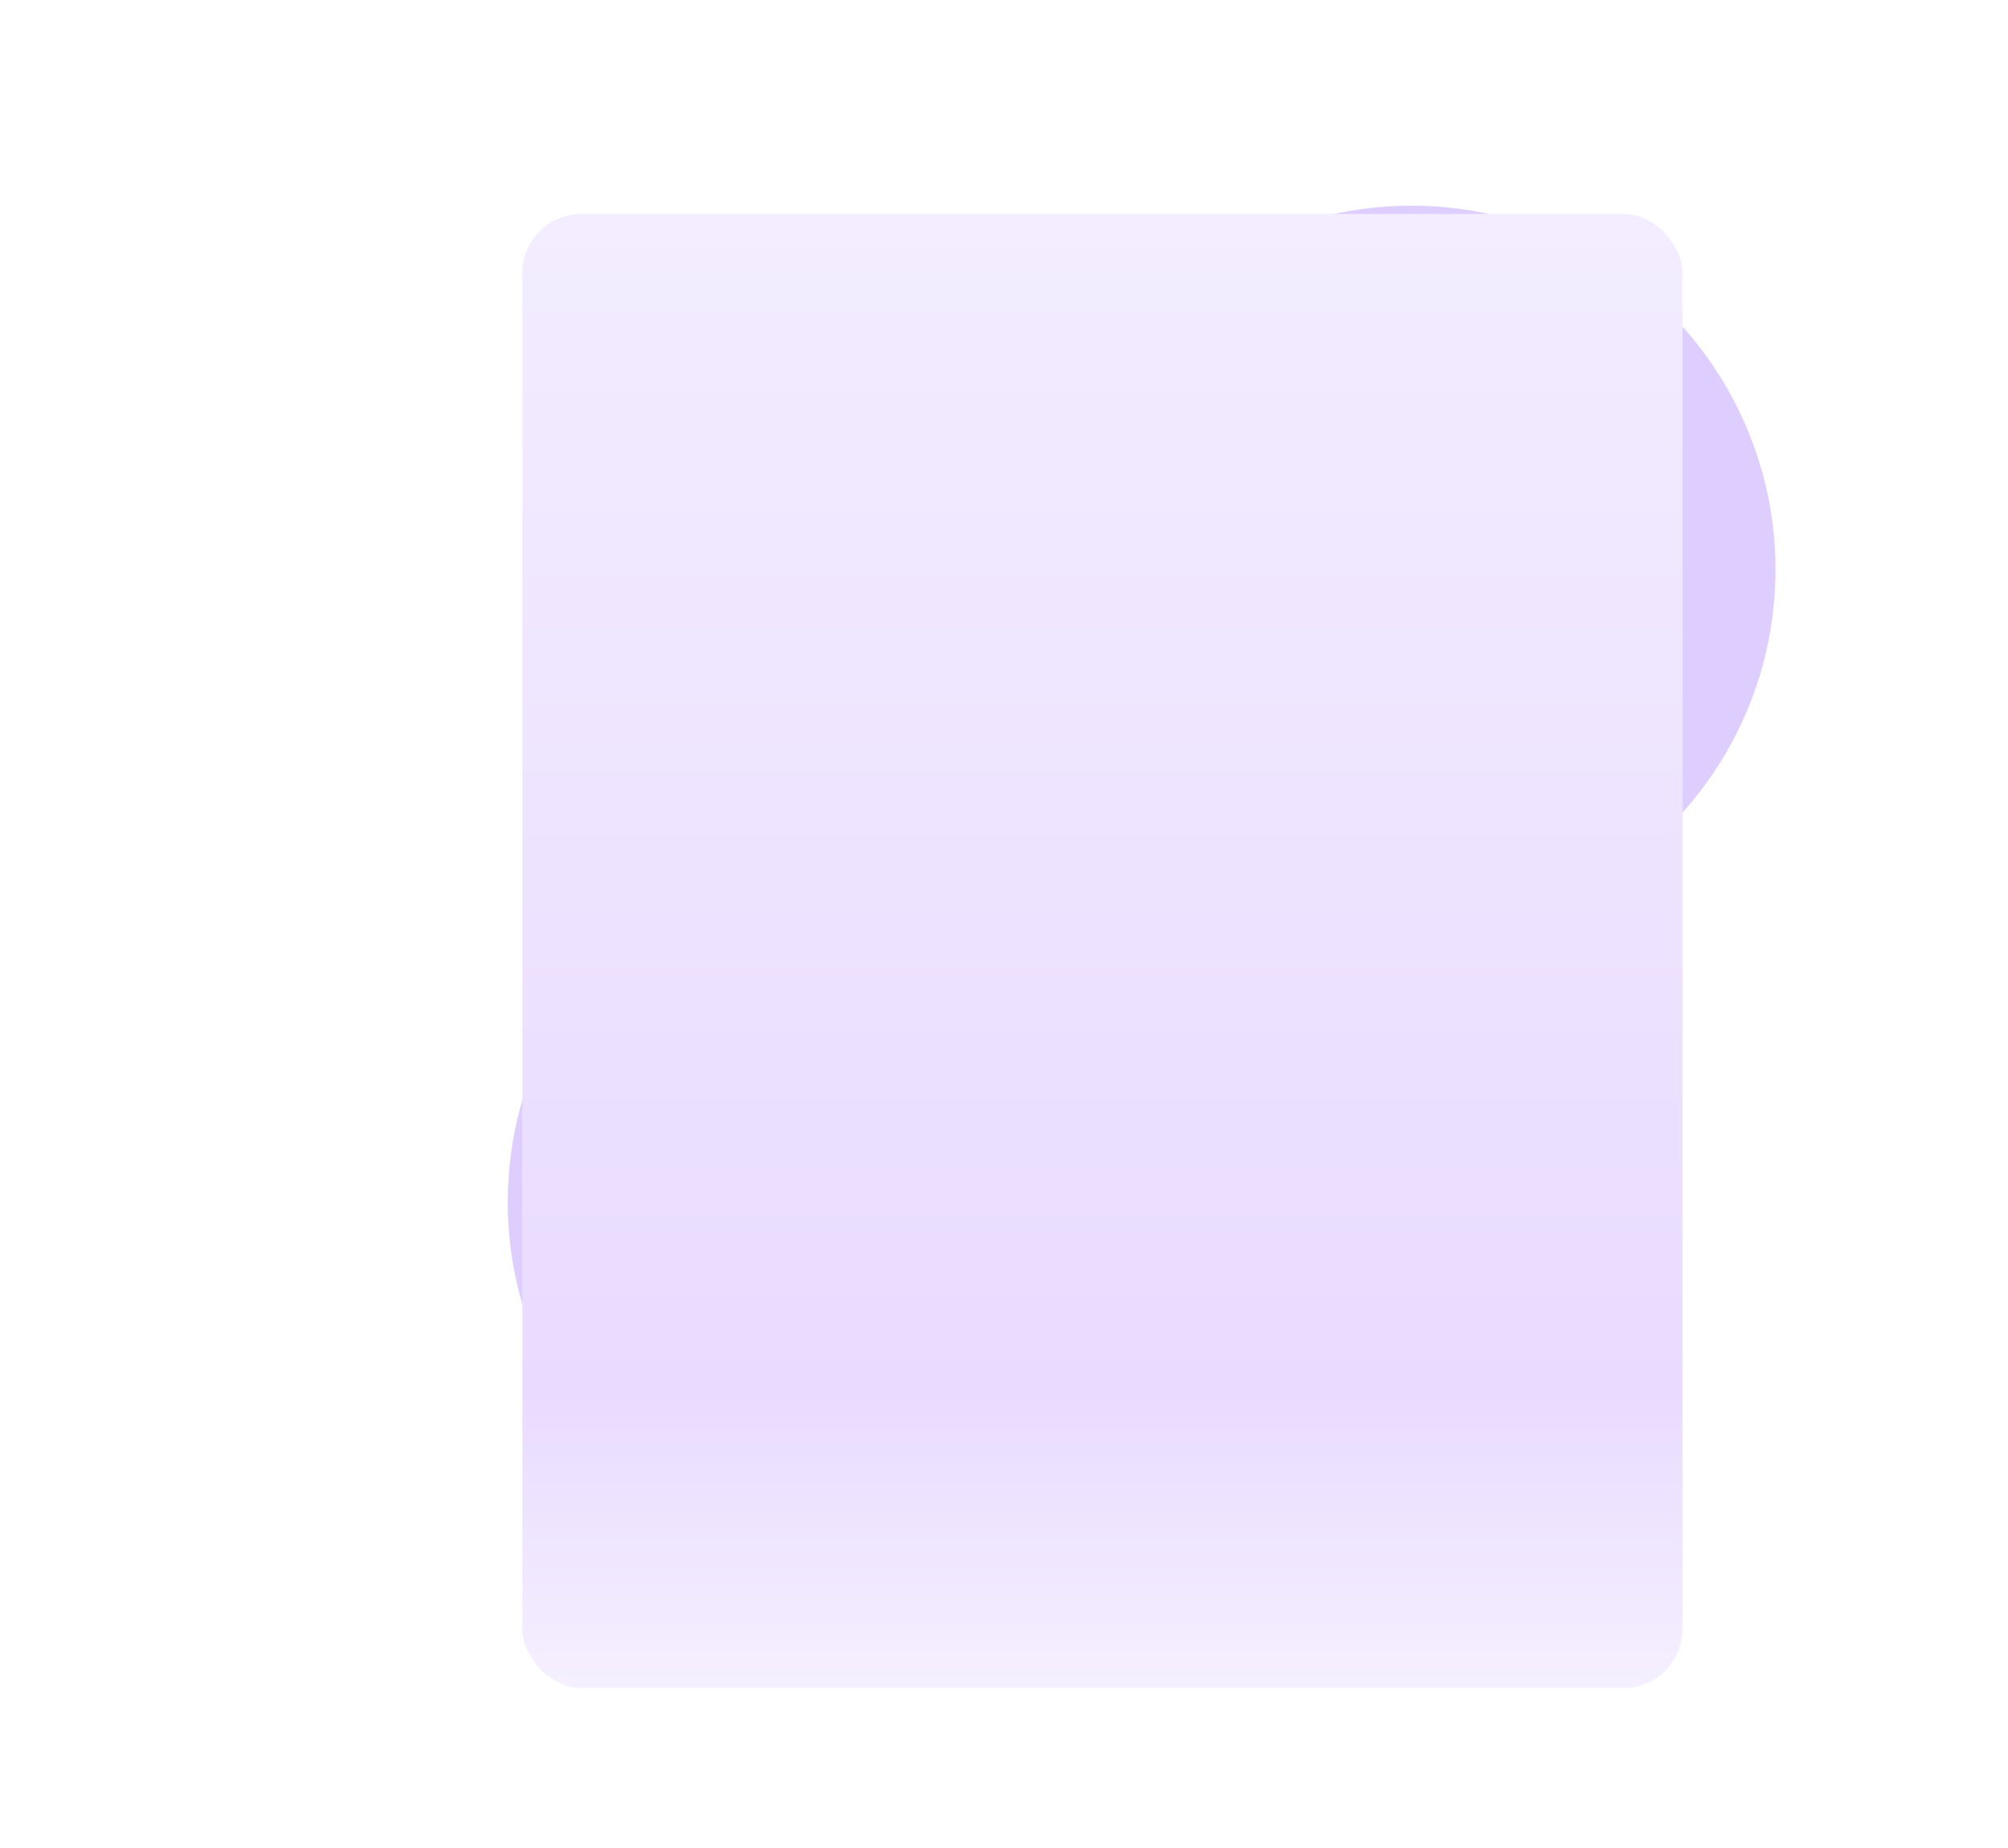 <svg id="exzNO7IfFQS1" xmlns="http://www.w3.org/2000/svg" xmlns:xlink="http://www.w3.org/1999/xlink" viewBox="0 0 646.9 595.28" shape-rendering="geometricPrecision" text-rendering="geometricPrecision" project-id="d7dde4928edc46398653d569c53b4a17" export-id="d79b30ee414e4453834b9e2971d95db5" cached="false">
<style><![CDATA[
#exzNO7IfFQS6_to {animation: exzNO7IfFQS6_to__to 3000ms linear 1 normal forwards}@keyframes exzNO7IfFQS6_to__to { 0% {transform: translate(81.91px,408.2px)} 20% {transform: translate(81.91px,408.2px);animation-timing-function: cubic-bezier(0.18,0,0.18,1)} 53.333% {transform: translate(81.91px,348.2px)} 100% {transform: translate(81.91px,348.2px)}} #exzNO7IfFQS6 {animation: exzNO7IfFQS6_c_o 3000ms linear 1 normal forwards}@keyframes exzNO7IfFQS6_c_o { 0% {opacity: 0} 20% {opacity: 0;animation-timing-function: cubic-bezier(0.18,0,0.18,1)} 53.333% {opacity: 1} 100% {opacity: 1}} #exzNO7IfFQS10_to {animation: exzNO7IfFQS10_to__to 3000ms linear 1 normal forwards}@keyframes exzNO7IfFQS10_to__to { 0% {transform: translate(81.929px,281.213px)} 10% {transform: translate(81.929px,281.213px);animation-timing-function: cubic-bezier(0.18,0,0.18,1)} 43.333% {transform: translate(81.929px,221.213px)} 100% {transform: translate(81.929px,221.213px)}} #exzNO7IfFQS10 {animation: exzNO7IfFQS10_c_o 3000ms linear 1 normal forwards}@keyframes exzNO7IfFQS10_c_o { 0% {opacity: 0} 10% {opacity: 0;animation-timing-function: cubic-bezier(0.18,0,0.18,1)} 43.333% {opacity: 1} 100% {opacity: 1}} #exzNO7IfFQS14_to {animation: exzNO7IfFQS14_to__to 3000ms linear 1 normal forwards}@keyframes exzNO7IfFQS14_to__to { 0% {transform: translate(81.91px,154.2px);animation-timing-function: cubic-bezier(0.18,0,0.18,1)} 33.333% {transform: translate(81.91px,94.2px)} 100% {transform: translate(81.91px,94.2px)}} #exzNO7IfFQS14 {animation: exzNO7IfFQS14_c_o 3000ms linear 1 normal forwards}@keyframes exzNO7IfFQS14_c_o { 0% {opacity: 0;animation-timing-function: cubic-bezier(0.18,0,0.18,1)} 33.333% {opacity: 1} 100% {opacity: 1}} #exzNO7IfFQS20_ts {animation: exzNO7IfFQS20_ts__ts 3000ms linear 1 normal forwards}@keyframes exzNO7IfFQS20_ts__ts { 0% {transform: translate(155.9px,89.7px) scale(1,-0);animation-timing-function: cubic-bezier(0.42,0,0.58,1)} 40% {transform: translate(155.9px,89.7px) scale(1,1)} 100% {transform: translate(155.9px,89.7px) scale(1,1)}} #exzNO7IfFQS21 {animation: exzNO7IfFQS21_c_o 3000ms linear 1 normal forwards}@keyframes exzNO7IfFQS21_c_o { 0% {opacity: 0;animation-timing-function: cubic-bezier(0.155,-0.005,0.165,1.005)} 33.333% {opacity: 1} 100% {opacity: 1}} #exzNO7IfFQS22 {animation: exzNO7IfFQS22_c_o 3000ms linear 1 normal forwards}@keyframes exzNO7IfFQS22_c_o { 0% {opacity: 0} 10% {opacity: 0;animation-timing-function: cubic-bezier(0.155,-0.005,0.165,1.005)} 43.333% {opacity: 1} 100% {opacity: 1}} #exzNO7IfFQS23 {animation: exzNO7IfFQS23_c_o 3000ms linear 1 normal forwards}@keyframes exzNO7IfFQS23_c_o { 0% {opacity: 0} 20% {opacity: 0;animation-timing-function: cubic-bezier(0.155,-0.005,0.165,1.005)} 53.333% {opacity: 1} 100% {opacity: 1}} #exzNO7IfFQS24_to {animation: exzNO7IfFQS24_to__to 3000ms linear 1 normal forwards}@keyframes exzNO7IfFQS24_to__to { 0% {transform: translate(353.9px,547.2px)} 20% {transform: translate(353.9px,547.2px);animation-timing-function: cubic-bezier(0.18,-0.005,0.15,1)} 53.333% {transform: translate(353.9px,487.2px)} 100% {transform: translate(353.9px,487.2px)}} #exzNO7IfFQS24 {animation: exzNO7IfFQS24_c_o 3000ms linear 1 normal forwards}@keyframes exzNO7IfFQS24_c_o { 0% {opacity: 0} 20% {opacity: 0;animation-timing-function: cubic-bezier(0.18,-0.005,0.15,1)} 53.333% {opacity: 1} 100% {opacity: 1}} #exzNO7IfFQS46_to {animation: exzNO7IfFQS46_to__to 3000ms linear 1 normal forwards}@keyframes exzNO7IfFQS46_to__to { 0% {transform: translate(348.682px,372.7px)} 10% {transform: translate(348.682px,372.7px);animation-timing-function: cubic-bezier(0.18,-0.005,0.15,1)} 43.333% {transform: translate(348.682px,312.7px)} 100% {transform: translate(348.682px,312.7px)}} #exzNO7IfFQS46 {animation: exzNO7IfFQS46_c_o 3000ms linear 1 normal forwards}@keyframes exzNO7IfFQS46_c_o { 0% {opacity: 0} 10% {opacity: 0;animation-timing-function: cubic-bezier(0.18,-0.005,0.15,1)} 43.333% {opacity: 1} 100% {opacity: 1}} #exzNO7IfFQS59_to {animation: exzNO7IfFQS59_to__to 3000ms linear 1 normal forwards}@keyframes exzNO7IfFQS59_to__to { 0% {transform: translate(353.9px,191.7px);animation-timing-function: cubic-bezier(0.18,-0.005,0.15,1)} 33.333% {transform: translate(353.9px,131.7px)} 100% {transform: translate(353.9px,131.7px)}} #exzNO7IfFQS59 {animation: exzNO7IfFQS59_c_o 3000ms linear 1 normal forwards}@keyframes exzNO7IfFQS59_c_o { 0% {opacity: 0;animation-timing-function: cubic-bezier(0.18,-0.005,0.15,1)} 33.333% {opacity: 1} 100% {opacity: 1}} #exzNO7IfFQS73_to {animation: exzNO7IfFQS73_to__to 3000ms linear 1 normal forwards}@keyframes exzNO7IfFQS73_to__to { 0% {transform: translate(150.41px,458.697px)} 33.333% {transform: translate(150.41px,458.697px);animation-timing-function: cubic-bezier(0.175,0,0.14,1)} 66.667% {transform: translate(150.41px,418.697px)} 100% {transform: translate(150.41px,418.697px)}} #exzNO7IfFQS73 {animation: exzNO7IfFQS73_c_o 3000ms linear 1 normal forwards}@keyframes exzNO7IfFQS73_c_o { 0% {opacity: 0} 33.333% {opacity: 0;animation-timing-function: cubic-bezier(0.175,0,0.14,1)} 66.667% {opacity: 1} 100% {opacity: 1}} #exzNO7IfFQS78_to {animation: exzNO7IfFQS78_to__to 3000ms linear 1 normal forwards}@keyframes exzNO7IfFQS78_to__to { 0% {transform: translate(507.13px,196.2px);animation-timing-function: cubic-bezier(0.18,-0.005,0.15,1)} 33.333% {transform: translate(507.13px,136.2px)} 100% {transform: translate(507.13px,136.2px)}} #exzNO7IfFQS78_ts {animation: exzNO7IfFQS78_ts__ts 3000ms linear 1 normal forwards}@keyframes exzNO7IfFQS78_ts__ts { 0% {transform: scale(1,1)} 26.667% {transform: scale(1,1);animation-timing-function: cubic-bezier(0.18,-0.005,0.15,1)} 60% {transform: scale(-0.019,1)} 100% {transform: scale(-0.019,1)}} #exzNO7IfFQS78 {animation: exzNO7IfFQS78_c_o 3000ms linear 1 normal forwards}@keyframes exzNO7IfFQS78_c_o { 0% {opacity: 0;animation-timing-function: cubic-bezier(0.18,-0.005,0.15,1)} 60% {opacity: 1} 100% {opacity: 1}} #exzNO7IfFQS79_to {animation: exzNO7IfFQS79_to__to 3000ms linear 1 normal forwards}@keyframes exzNO7IfFQS79_to__to { 0% {transform: translate(384.9px,217.7px);animation-timing-function: cubic-bezier(0.18,-0.005,0.15,1)} 33.333% {transform: translate(384.9px,157.7px)} 100% {transform: translate(384.9px,157.7px)}} #exzNO7IfFQS79_ts {animation: exzNO7IfFQS79_ts__ts 3000ms linear 1 normal forwards}@keyframes exzNO7IfFQS79_ts__ts { 0% {transform: scale(1,1)} 36.667% {transform: scale(1,1);animation-timing-function: cubic-bezier(0.18,-0.005,0.15,1)} 70% {transform: scale(-0.019,1)} 100% {transform: scale(-0.019,1)}} #exzNO7IfFQS79 {animation: exzNO7IfFQS79_c_o 3000ms linear 1 normal forwards}@keyframes exzNO7IfFQS79_c_o { 0% {opacity: 0;animation-timing-function: cubic-bezier(0.18,-0.005,0.15,1)} 33.333% {opacity: 1} 100% {opacity: 1}} #exzNO7IfFQS80_to {animation: exzNO7IfFQS80_to__to 3000ms linear 1 normal forwards}@keyframes exzNO7IfFQS80_to__to { 0% {transform: translate(508.92px,317.7px)} 10% {transform: translate(508.92px,317.7px);animation-timing-function: cubic-bezier(0.18,-0.005,0.15,1)} 43.333% {transform: translate(508.92px,257.7px)} 100% {transform: translate(508.92px,257.7px)}} #exzNO7IfFQS80_ts {animation: exzNO7IfFQS80_ts__ts 3000ms linear 1 normal forwards}@keyframes exzNO7IfFQS80_ts__ts { 0% {transform: scale(1,1)} 36.667% {transform: scale(1,1);animation-timing-function: cubic-bezier(0.18,-0.005,0.15,1)} 70% {transform: scale(-0.019,1)} 100% {transform: scale(-0.019,1)}} #exzNO7IfFQS80 {animation: exzNO7IfFQS80_c_o 3000ms linear 1 normal forwards}@keyframes exzNO7IfFQS80_c_o { 0% {opacity: 0} 10% {opacity: 0;animation-timing-function: cubic-bezier(0.18,-0.005,0.15,1)} 43.333% {opacity: 1} 100% {opacity: 1}} #exzNO7IfFQS81_to {animation: exzNO7IfFQS81_to__to 3000ms linear 1 normal forwards}@keyframes exzNO7IfFQS81_to__to { 0% {transform: translate(389.297px,339.717px)} 10% {transform: translate(389.297px,339.717px);animation-timing-function: cubic-bezier(0.18,-0.005,0.15,1)} 43.333% {transform: translate(389.297px,279.717px)} 100% {transform: translate(389.297px,279.717px)}} #exzNO7IfFQS81_ts {animation: exzNO7IfFQS81_ts__ts 3000ms linear 1 normal forwards}@keyframes exzNO7IfFQS81_ts__ts { 0% {transform: scale(1,1)} 46.667% {transform: scale(1,1);animation-timing-function: cubic-bezier(0.18,-0.005,0.15,1)} 80% {transform: scale(-0.019,1)} 100% {transform: scale(-0.019,1)}} #exzNO7IfFQS81 {animation: exzNO7IfFQS81_c_o 3000ms linear 1 normal forwards}@keyframes exzNO7IfFQS81_c_o { 0% {opacity: 0} 10% {opacity: 0;animation-timing-function: cubic-bezier(0.18,-0.005,0.15,1)} 43.333% {opacity: 1} 100% {opacity: 1}}
]]></style>
<defs><filter id="exzNO7IfFQS2-filter" x="-150%" width="400%" y="-150%" height="400%"><feGaussianBlur id="exzNO7IfFQS2-filter-blur-0" stdDeviation="40,40" result="result"/></filter><filter id="exzNO7IfFQS3-filter" x="-150%" width="400%" y="-150%" height="400%"><feGaussianBlur id="exzNO7IfFQS3-filter-blur-0" stdDeviation="30,30" result="result"/></filter><linearGradient id="exzNO7IfFQS5-fill" x1="186.88" y1="0" x2="186.88" y2="474.92" spreadMethod="pad" gradientUnits="userSpaceOnUse" gradientTransform="translate(0 0)"><stop id="exzNO7IfFQS5-fill-0" offset="0%" stop-color="#f3edff"/><stop id="exzNO7IfFQS5-fill-1" offset="80%" stop-color="#e9dbff"/><stop id="exzNO7IfFQS5-fill-2" offset="100%" stop-color="#f5f0ff"/></linearGradient><filter id="exzNO7IfFQS24-filter" x="-150%" width="400%" y="-150%" height="400%"><feGaussianBlur id="exzNO7IfFQS24-filter-drop-shadow-0-blur" in="SourceAlpha" stdDeviation="10,10"/><feOffset id="exzNO7IfFQS24-filter-drop-shadow-0-offset" dx="0" dy="0" result="tmp"/><feFlood id="exzNO7IfFQS24-filter-drop-shadow-0-flood" flood-color="rgba(0,0,0,0.05)"/><feComposite id="exzNO7IfFQS24-filter-drop-shadow-0-composite" operator="in" in2="tmp"/><feMerge id="exzNO7IfFQS24-filter-drop-shadow-0-merge" result="result"><feMergeNode id="exzNO7IfFQS24-filter-drop-shadow-0-merge-node-1"/><feMergeNode id="exzNO7IfFQS24-filter-drop-shadow-0-merge-node-2" in="SourceGraphic"/></feMerge></filter><filter id="exzNO7IfFQS46-filter" x="-150%" width="400%" y="-150%" height="400%"><feGaussianBlur id="exzNO7IfFQS46-filter-drop-shadow-0-blur" in="SourceAlpha" stdDeviation="10,10"/><feOffset id="exzNO7IfFQS46-filter-drop-shadow-0-offset" dx="0" dy="0" result="tmp"/><feFlood id="exzNO7IfFQS46-filter-drop-shadow-0-flood" flood-color="rgba(0,0,0,0.05)"/><feComposite id="exzNO7IfFQS46-filter-drop-shadow-0-composite" operator="in" in2="tmp"/><feMerge id="exzNO7IfFQS46-filter-drop-shadow-0-merge" result="result"><feMergeNode id="exzNO7IfFQS46-filter-drop-shadow-0-merge-node-1"/><feMergeNode id="exzNO7IfFQS46-filter-drop-shadow-0-merge-node-2" in="SourceGraphic"/></feMerge></filter><filter id="exzNO7IfFQS59-filter" x="-150%" width="400%" y="-150%" height="400%"><feGaussianBlur id="exzNO7IfFQS59-filter-drop-shadow-0-blur" in="SourceAlpha" stdDeviation="10,10"/><feOffset id="exzNO7IfFQS59-filter-drop-shadow-0-offset" dx="0" dy="0" result="tmp"/><feFlood id="exzNO7IfFQS59-filter-drop-shadow-0-flood" flood-color="rgba(0,0,0,0.05)"/><feComposite id="exzNO7IfFQS59-filter-drop-shadow-0-composite" operator="in" in2="tmp"/><feMerge id="exzNO7IfFQS59-filter-drop-shadow-0-merge" result="result"><feMergeNode id="exzNO7IfFQS59-filter-drop-shadow-0-merge-node-1"/><feMergeNode id="exzNO7IfFQS59-filter-drop-shadow-0-merge-node-2" in="SourceGraphic"/></feMerge></filter></defs><ellipse rx="105.839" ry="105.839" transform="matrix(1.108 0 0 1.108 454.739 183.531)" filter="url(#exzNO7IfFQS2-filter)" fill="#deceff" stroke-width="0"/><ellipse rx="105.839" ry="105.839" transform="matrix(1.108 0 0 1.108 280.84 387.361)" filter="url(#exzNO7IfFQS3-filter)" fill="#deceff" stroke-width="0"/><g><rect width="373.76" height="474.93" rx="19" ry="19" transform="translate(168.28 68.94)" fill="url(#exzNO7IfFQS5-fill)" stroke-width="0"/></g><g id="exzNO7IfFQS6_to" transform="translate(81.91,408.2)"><g id="exzNO7IfFQS6" transform="translate(-81.91,-348.2)" opacity="0"><g><circle r="42" transform="translate(81.91 348.2)" fill="#ff7b7b" stroke-width="0"/><path d="M60.07,341.76h2.87l3.84,11.44h-2.29l-.85-2.64h-4.49l-.83,2.64h-2.1l3.86-11.44h-.01Zm3.07,7.21l-1.74-5.42-1.75,5.42h3.49Zm12.44,1.86c-.14.44-.34.82-.59,1.13-.26.32-.55.58-.89.79-.34.2-.71.36-1.12.45-.41.1-.83.15-1.27.15-.66,0-1.26-.11-1.78-.32-.53-.21-.97-.51-1.34-.89-.36-.38-.64-.85-.84-1.38-.19-.54-.29-1.13-.29-1.77s.1-1.2.31-1.73.51-.99.89-1.38c.38-.38.83-.69,1.35-.91.53-.22,1.1-.33,1.73-.33.42,0,.83.05,1.21.14.39.09.75.23,1.08.42s.62.43.87.73c.26.3.46.65.62,1.06l-1.62.71c-.17-.47-.44-.84-.83-1.09-.38-.26-.82-.38-1.33-.38-.41,0-.75.08-1.04.24-.28.16-.51.38-.69.65s-.31.57-.39.91-.12.69-.12,1.05.04.72.12,1.05.22.62.4.88.42.45.7.6c.29.14.63.22,1.04.22.58,0,1.06-.15,1.44-.45s.66-.71.83-1.23l1.52.67.03.01Zm5.83,2.31c-.22.06-.44.11-.66.15s-.46.05-.71.05c-.8,0-1.42-.2-1.87-.62s-.67-1.04-.67-1.88v-4.55h-1.12v-1.47h1.12v-1.73l2-.87v2.59h1.84v1.47h-1.84v4.37c0,.33.08.59.23.78.16.19.42.28.79.28.14,0,.29-.01.44-.04.16-.03.31-.07.46-.12v1.57l-.01.02Zm1.54-10.71c0-.17.03-.32.09-.45.06-.14.15-.26.26-.36s.23-.18.38-.24.3-.09.46-.09.31.03.45.09.26.14.37.24.19.22.25.36.09.29.09.45-.03.31-.09.45-.14.26-.24.36-.22.18-.36.23c-.14.06-.29.09-.46.09s-.32-.03-.46-.09c-.15-.06-.27-.13-.38-.23-.11-.11-.2-.23-.26-.37s-.09-.29-.09-.45l-.01.01Zm.18,2.42h2v8.35h-2v-8.35Zm3.45,4.19c0-.66.12-1.25.38-1.79s.6-1,1.02-1.38c.43-.39.92-.68,1.48-.89.57-.21,1.17-.32,1.8-.32s1.23.11,1.77.32c.55.21,1.02.51,1.42.89.41.38.72.84.95,1.38.23.53.34,1.12.34,1.76s-.12,1.25-.36,1.79-.57.99-.98,1.38c-.41.38-.9.67-1.45.88-.56.21-1.15.31-1.78.31s-1.23-.1-1.8-.31c-.56-.21-1.04-.51-1.46-.89-.41-.38-.74-.83-.98-1.36s-.36-1.12-.36-1.76l.01-.01Zm4.65,2.78c.42,0,.77-.08,1.07-.23.3-.16.55-.36.74-.62s.33-.56.42-.9.14-.69.14-1.06c0-.38-.05-.75-.15-1.09s-.25-.64-.45-.9-.45-.46-.75-.61-.66-.23-1.07-.23-.78.08-1.09.23c-.3.16-.54.37-.73.63s-.33.57-.41.91c-.09.34-.13.71-.13,1.09s.05.72.15,1.05.25.62.45.88c.2.25.45.45.75.6s.66.22,1.06.22v.03Zm5.99-6.99h2v1.33c.14-.26.3-.49.51-.67.2-.19.43-.34.67-.47.24-.12.51-.22.79-.27.28-.06.57-.09.86-.09.5,0,.93.08,1.3.25s.67.4.91.69c.24.3.42.65.53,1.06.11.4.17.84.17,1.31v5.24h-2.03v-5.04c0-.59-.14-1.05-.41-1.37-.27-.33-.71-.49-1.3-.49-.63,0-1.12.18-1.48.54-.35.36-.52.84-.52,1.45v4.91h-2v-8.37-.01Z" fill="#fff" stroke-width="0"/></g></g></g><g id="exzNO7IfFQS10_to" transform="translate(81.929,281.213)"><g id="exzNO7IfFQS10" transform="translate(-81.929,-221.213)" opacity="0"><g><rect width="90.54" height="90.54" rx="11" ry="11" transform="matrix(.707-.707 0.707 0.707 17.908 221.213)" fill="#6796ff" stroke-width="0"/><path d="M55.21,223.05c-.18.54-.43,1.02-.77,1.43-.33.41-.72.76-1.16,1.04s-.92.48-1.44.62-1.06.21-1.61.21c-.92,0-1.74-.14-2.45-.42s-1.3-.68-1.79-1.19c-.48-.52-.85-1.14-1.1-1.87-.25-.74-.38-1.55-.38-2.45c0-.82.14-1.59.41-2.3.28-.71.66-1.32,1.16-1.84.49-.53,1.09-.94,1.78-1.24.7-.3,1.47-.45,2.31-.45.54,0,1.06.06,1.55.19.5.13.96.33,1.39.59s.81.58,1.14.96c.34.39.61.83.83,1.34l-1.83.77c-.12-.31-.28-.6-.48-.86s-.43-.49-.69-.68-.54-.33-.85-.44c-.31-.1-.63-.16-.98-.16-.6,0-1.12.12-1.55.36-.43.23-.79.55-1.06.94-.28.39-.48.84-.61,1.34s-.2,1.01-.2,1.54c0,.55.07,1.08.2,1.57.14.49.35.92.64,1.3.29.37.65.66,1.09.88s.95.33,1.55.33c.38,0,.72-.05,1.05-.17.33-.11.62-.26.88-.46.27-.2.5-.45.7-.73s.36-.59.49-.94l1.77.76.01.03Zm.67-1.01c0-.66.12-1.25.38-1.79s.6-1,1.02-1.38c.43-.39.92-.68,1.48-.89.57-.21,1.17-.32,1.8-.32s1.23.11,1.77.32c.55.21,1.02.51,1.42.89.41.38.72.84.95,1.38.23.53.34,1.12.34,1.76s-.12,1.25-.36,1.79-.57.99-.98,1.38c-.41.38-.9.67-1.45.88-.56.21-1.15.31-1.78.31s-1.23-.1-1.8-.31c-.56-.21-1.04-.51-1.46-.89-.41-.38-.74-.83-.98-1.36s-.36-1.12-.36-1.76l.01-.01Zm4.65,2.78c.42,0,.77-.08,1.07-.23.3-.16.55-.36.74-.62s.33-.56.42-.9.14-.69.14-1.06c0-.38-.05-.75-.15-1.09s-.25-.64-.45-.9-.45-.46-.75-.61-.66-.23-1.07-.23-.78.08-1.09.23c-.3.16-.54.37-.73.63s-.33.57-.41.91c-.09.34-.13.71-.13,1.09s.05.72.15,1.05.25.62.45.88c.2.25.45.45.75.6s.66.22,1.06.22v.03Zm5.98-6.99h2v1.33c.14-.26.3-.49.51-.67.2-.19.43-.34.67-.47s.51-.22.79-.27c.28-.06.57-.09.86-.09.5,0,.93.08,1.3.25s.67.4.91.69c.24.3.42.65.53,1.06.11.4.17.84.17,1.31v5.24h-2.03v-5.04c0-.59-.14-1.05-.41-1.37-.27-.33-.71-.49-1.3-.49-.63,0-1.12.18-1.48.54-.35.36-.52.84-.52,1.45v4.91h-2v-8.37-.01Zm15.96,6.96c-.14.24-.32.46-.54.66-.21.19-.45.36-.71.49s-.53.23-.81.3-.56.11-.84.11c-.64,0-1.2-.11-1.67-.34s-.86-.55-1.17-.94c-.31-.4-.54-.86-.69-1.38-.15-.53-.23-1.08-.23-1.67s.08-1.12.25-1.65.41-1,.73-1.4c.33-.4.73-.72,1.2-.96s1.02-.36,1.63-.36s1.13.12,1.63.36c.51.24.91.6,1.2,1.11v-5.08h1.99v12.16h-1.99v-1.41h.02Zm-2.3,0c.41,0,.77-.08,1.06-.23.3-.16.54-.37.73-.62.19-.26.33-.56.42-.91.09-.34.13-.71.13-1.09s-.04-.73-.13-1.06c-.08-.33-.22-.62-.41-.87s-.43-.44-.73-.59c-.29-.14-.65-.21-1.06-.21-.44,0-.8.08-1.1.24s-.54.37-.73.63c-.18.26-.31.57-.39.92s-.12.72-.12,1.1c0,.35.04.69.13,1.02.09.32.23.61.41.86.19.25.43.44.72.59.3.15.65.22,1.05.22h.02Zm6.36-9.36c0-.17.03-.32.09-.45.06-.14.15-.26.26-.36s.23-.18.38-.24.3-.09.46-.09.31.03.45.09.26.14.37.24.19.22.25.36c.06.13.09.29.09.45s-.03.31-.09.45-.14.26-.24.36-.22.18-.36.23c-.14.06-.29.09-.46.09s-.32-.03-.46-.09c-.15-.06-.27-.13-.38-.23-.11-.11-.2-.23-.26-.37s-.09-.29-.09-.45l-.01.01Zm.18,2.42h2v8.35h-2v-8.35Zm8.51,8.29c-.22.06-.44.11-.66.15s-.46.05-.71.05c-.8,0-1.42-.2-1.87-.62s-.67-1.04-.67-1.88v-4.55h-1.12v-1.47h1.12v-1.73l2-.87v2.59h1.84v1.47h-1.84v4.37c0,.33.08.59.23.78.16.19.42.28.79.28.14,0,.29-.01.44-.04.16-.03.31-.07.46-.12v1.57l-.01.02Zm1.54-10.71c0-.17.03-.32.09-.45.06-.14.15-.26.26-.36s.23-.18.38-.24.3-.09.46-.09.31.03.45.09.26.14.37.24.19.22.25.36c.06.13.09.29.09.45s-.03.31-.09.45-.14.26-.24.36-.22.18-.36.23c-.14.06-.29.09-.46.09s-.32-.03-.46-.09c-.15-.06-.27-.13-.38-.23-.11-.11-.2-.23-.26-.37s-.09-.29-.09-.45l-.01.01Zm.18,2.42h2v8.35h-2v-8.35Zm3.46,4.19c0-.66.12-1.25.38-1.79s.6-1,1.02-1.38c.43-.39.92-.68,1.48-.89.57-.21,1.17-.32,1.8-.32s1.23.11,1.77.32c.55.21,1.02.51,1.42.89.41.38.72.84.95,1.38.23.53.34,1.12.34,1.76s-.12,1.25-.36,1.79-.57.99-.98,1.38c-.41.38-.9.67-1.45.88-.56.21-1.15.31-1.78.31s-1.23-.1-1.8-.31c-.56-.21-1.04-.51-1.46-.89-.41-.38-.74-.83-.98-1.36s-.36-1.12-.36-1.76l.01-.01Zm4.65,2.78c.42,0,.77-.08,1.07-.23.3-.16.55-.36.74-.62s.33-.56.42-.9.14-.69.14-1.06c0-.38-.05-.75-.15-1.09s-.25-.64-.45-.9-.45-.46-.75-.61-.66-.23-1.07-.23-.78.08-1.09.23c-.3.16-.54.37-.73.63s-.33.57-.41.91c-.09.34-.13.71-.13,1.09s.05.72.15,1.05.25.62.45.88c.2.25.45.45.75.6s.66.22,1.06.22v.03Zm5.98-6.99h2v1.33c.14-.26.3-.49.51-.67.2-.19.43-.34.67-.47.24-.12.51-.22.79-.27.28-.06.57-.09.86-.09.5,0,.93.08,1.3.25s.68.4.91.69c.24.3.42.65.53,1.06.11.4.17.84.17,1.31v5.24h-2.03v-5.04c0-.59-.14-1.05-.41-1.37-.27-.33-.71-.49-1.3-.49-.63,0-1.12.18-1.48.54-.35.36-.52.84-.52,1.45v4.91h-2v-8.37-.01Z" fill="#fff" stroke-width="0"/></g></g></g><g id="exzNO7IfFQS14_to" transform="translate(81.91,154.2)"><g id="exzNO7IfFQS14" transform="translate(-81.91,-94.2)" opacity="0"><g><circle r="42" transform="translate(81.91 94.2)" fill="#69dd66" stroke-width="0"/><path d="M59.19,88.76h2.25l2.16,8.37l2.34-8.37h1.86l2.38,8.41l2.17-8.41h2.07L71.4,100.2h-2.2l-2.39-8.29-2.45,8.29h-2.12L59.19,88.76Zm16.57-.72h2v5.12c.14-.26.3-.49.5-.67.2-.19.42-.35.66-.47s.51-.22.78-.27c.28-.06.57-.09.85-.09.5,0,.94.08,1.31.25.38.17.69.4.94.7.25.29.44.64.56,1.05.12.4.19.84.19,1.32v5.24h-2.02v-5.04c0-.6-.15-1.06-.46-1.38-.3-.32-.74-.48-1.33-.48-.65,0-1.14.18-1.48.55-.34.36-.51.84-.51,1.44v4.91h-2v-12.16l.01-.02Zm17.4,10.34c-.17.37-.39.68-.66.94-.27.25-.56.45-.89.61-.32.15-.67.26-1.05.33-.37.07-.75.1-1.13.1-.66,0-1.26-.1-1.79-.31s-.98-.51-1.36-.89c-.37-.39-.66-.85-.86-1.38-.2-.54-.3-1.13-.3-1.78c0-.61.1-1.18.3-1.71s.49-.99.86-1.38.81-.69,1.33-.91s1.09-.34,1.72-.34c1.35,0,2.36.4,3.02,1.2.67.79,1,1.99,1,3.61h-6.2c0,.35.05.68.15.98s.26.56.45.77c.2.21.44.38.73.51.29.12.63.18,1.01.18.46,0,.87-.1,1.23-.29s.65-.5.87-.93l1.56.69h.01Zm-1.79-3.24c-.03-.64-.23-1.13-.59-1.49-.35-.37-.83-.55-1.42-.55-.31,0-.59.05-.84.16-.25.1-.47.25-.65.43s-.32.4-.44.65c-.11.25-.19.51-.23.81h4.17v-.01Zm3.6-3.31h2v1.33c.14-.26.3-.49.51-.67.2-.19.43-.34.67-.47.24-.12.51-.22.79-.27.28-.06.57-.09.86-.09.5,0,.93.08,1.3.25s.67.4.91.7.42.65.53,1.05.17.84.17,1.31v5.24h-2.03v-5.04c0-.59-.14-1.04-.41-1.37s-.71-.49-1.3-.49c-.63,0-1.12.18-1.48.54-.35.36-.52.84-.52,1.45v4.91h-2v-8.37-.01Z" fill="#fff" stroke-width="0"/></g></g></g><g><g><g id="exzNO7IfFQS20_ts" transform="translate(155.9,89.7) scale(1,-0)"><path d="M155.9,89.7v268.5" transform="translate(-155.9,-89.7)" fill="none" stroke="#c8c8c8" stroke-width="0.5"/></g><circle id="exzNO7IfFQS21" r="4.5" transform="translate(155.4 89.7)" opacity="0" fill="#69dd66" stroke-width="0"/><circle id="exzNO7IfFQS22" r="4.5" transform="translate(155.4 219.7)" opacity="0" fill="#6796ff" stroke-width="0"/><circle id="exzNO7IfFQS23" r="4.5" transform="translate(156.4 357.7)" opacity="0" fill="#ff7b7b" stroke-width="0"/></g></g><g id="exzNO7IfFQS24_to" transform="translate(353.9,547.2)"><g id="exzNO7IfFQS24" transform="translate(-353.9,-487.2)" opacity="0" filter="url(#exzNO7IfFQS24-filter)"><g><rect width="346" height="90" rx="14" ry="14" transform="translate(180.9 442.2)" fill="#fff" stroke-width="0"/><path d="M215.07,462.76h2.87l3.84,11.44h-2.29l-.85-2.64h-4.49l-.83,2.64h-2.1l3.86-11.44h-.01Zm3.07,7.21l-1.74-5.42-1.75,5.42h3.49Zm12.44,1.86c-.14.44-.34.82-.59,1.13-.26.32-.55.58-.89.79-.34.2-.71.35-1.12.45s-.83.15-1.27.15c-.66,0-1.26-.11-1.78-.32-.53-.21-.97-.51-1.34-.89-.37-.39-.64-.85-.84-1.38-.19-.54-.29-1.13-.29-1.77s.1-1.2.31-1.73.51-.99.89-1.38c.38-.38.83-.69,1.35-.91.53-.22,1.1-.33,1.73-.33.42,0,.82.05,1.21.14s.75.23,1.08.42.62.43.87.73c.26.3.46.65.62,1.06l-1.62.71c-.17-.47-.44-.84-.83-1.09-.38-.26-.82-.38-1.33-.38-.41,0-.75.08-1.04.24-.28.16-.51.38-.69.65s-.31.57-.39.91-.12.69-.12,1.05.04.72.12,1.05.22.62.4.88c.18.25.42.45.7.6.29.15.63.22,1.04.22.58,0,1.06-.15,1.44-.45s.66-.71.83-1.23l1.52.67.03.01Zm5.82,2.31c-.22.06-.44.11-.66.15s-.46.05-.71.05c-.8,0-1.42-.21-1.87-.62-.45-.42-.67-1.04-.67-1.88v-4.55h-1.12v-1.47h1.12v-1.73l2-.87v2.59h1.84v1.47h-1.84v4.37c0,.33.08.59.23.78.16.19.42.28.79.28.14,0,.29-.01.44-.04.16-.03.31-.07.46-.12v1.57l-.01.02Zm1.55-10.71c0-.17.03-.32.09-.45.06-.14.15-.26.26-.36s.23-.18.38-.24.3-.09.46-.09.31.03.45.09.26.14.37.24.19.22.25.36.09.29.09.45-.03.31-.09.45-.14.26-.24.36-.22.18-.36.23c-.14.06-.29.09-.46.09s-.32-.03-.46-.09c-.15-.06-.27-.13-.38-.23-.11-.11-.2-.23-.26-.37s-.09-.29-.09-.45l-.01.01Zm.18,2.42h2v8.35h-2v-8.35Zm3.45,4.19c0-.66.12-1.25.38-1.79.25-.54.6-1,1.02-1.38.43-.39.92-.68,1.49-.89s1.17-.32,1.8-.32s1.23.11,1.77.32c.55.21,1.02.51,1.42.89.41.38.72.84.95,1.38.23.53.34,1.12.34,1.76s-.12,1.25-.36,1.79-.57.99-.99,1.38c-.41.38-.9.67-1.45.88-.56.21-1.15.31-1.78.31s-1.24-.1-1.8-.31-1.04-.51-1.46-.89c-.41-.38-.74-.83-.98-1.36s-.36-1.12-.36-1.76l.01-.01Zm4.65,2.78c.42,0,.77-.08,1.07-.23.3-.16.55-.36.74-.62s.33-.56.42-.9.14-.69.14-1.06c0-.38-.05-.75-.15-1.09s-.25-.64-.45-.9-.45-.46-.75-.61-.66-.23-1.07-.23-.78.08-1.09.23c-.3.16-.54.37-.73.63s-.33.57-.41.91c-.09.34-.13.71-.13,1.09s.05.72.15,1.05.25.62.45.88c.2.25.45.45.75.6s.66.22,1.06.22v.03Zm5.99-6.99h2v1.33c.13-.26.3-.49.51-.67.2-.19.43-.34.67-.47.24-.12.51-.22.79-.27.28-.06.57-.09.86-.09.5,0,.93.08,1.3.25s.67.4.91.69.42.65.53,1.06c.12.4.17.84.17,1.31v5.24h-2.03v-5.04c0-.59-.14-1.05-.41-1.37-.27-.33-.71-.49-1.3-.49-.63,0-1.12.18-1.48.54-.35.36-.52.84-.52,1.45v4.91h-2v-8.37-.01Z" stroke-width="0"/><path d="M216.97,503.23c-.11.34-.27.64-.48.89-.21.26-.45.47-.72.65-.27.17-.57.3-.9.39-.32.09-.66.13-1.01.13-.58,0-1.09-.09-1.53-.26-.44-.18-.82-.42-1.12-.75-.3-.32-.53-.71-.69-1.17s-.23-.97-.23-1.53c0-.51.09-.99.25-1.43.17-.44.41-.83.72-1.15.31-.33.68-.59,1.11-.77.44-.19.92-.28,1.45-.28.34,0,.66.04.97.12s.6.2.87.37c.27.16.5.36.71.6s.38.52.52.84l-1.14.48c-.07-.2-.17-.38-.3-.54-.12-.17-.27-.31-.43-.42-.16-.12-.34-.21-.53-.27-.19-.07-.39-.1-.61-.1-.38,0-.7.08-.97.22-.27.15-.49.34-.66.59-.17.24-.3.52-.38.84-.08.31-.12.63-.12.96s.04.67.13.98.22.58.4.81.4.41.68.55c.27.14.6.21.97.21.23,0,.45-.03.65-.1.21-.07.39-.16.55-.29.17-.13.31-.28.43-.45.12-.18.23-.37.31-.59l1.1.47Zm.42-.63c0-.41.08-.78.23-1.12.16-.34.37-.63.64-.86.27-.24.58-.43.93-.56s.73-.2,1.12-.2.77.07,1.11.2.64.32.89.56.45.52.6.86c.14.33.21.7.21,1.1s-.07.78-.22,1.12-.35.62-.62.86c-.26.24-.56.42-.91.55s-.72.2-1.11.2-.77-.07-1.12-.2-.65-.32-.91-.56-.46-.52-.61-.85-.22-.7-.22-1.1h-.01Zm2.91,1.73c.26,0,.48-.05.67-.15s.34-.23.46-.39.21-.35.26-.56c.06-.21.09-.43.09-.66c0-.24-.03-.47-.09-.68s-.16-.4-.28-.56-.28-.29-.47-.38-.41-.14-.67-.14-.49.05-.68.15-.34.23-.45.4c-.12.16-.2.35-.26.57-.05.22-.08.44-.08.68s.03.45.09.66.15.39.28.55.28.28.47.38c.19.09.41.14.66.14v-.01Zm3.74-4.36h1.25v.83c.09-.16.19-.3.32-.42s.27-.21.42-.29.32-.13.49-.17c.18-.04.36-.06.54-.06.31,0,.58.05.81.16.23.1.42.25.57.43s.26.41.33.66.11.52.11.82v3.27h-1.27v-3.15c0-.37-.09-.65-.25-.85-.17-.2-.44-.31-.82-.31-.39,0-.7.11-.92.34s-.33.53-.33.9v3.07h-1.25v-5.23Zm6.37.92h-.72v-.92h.72v-.58c0-.59.14-1.05.42-1.38s.72-.5,1.32-.5c.16,0,.3.01.44.04s.27.07.4.12l-.37.84c0,0-.09-.03-.14-.03-.04,0-.09-.01-.14-.01-.16,0-.28.03-.38.09-.1.05-.17.13-.22.22s-.08.2-.1.32c-.01.12-.02.24-.02.37v.5h1.21v.92h-1.21v4.31h-1.24v-4.31h.03Zm3.41-2.42c0-.1.02-.2.06-.28.04-.09.09-.16.16-.22.07-.07.15-.11.23-.15.09-.04.19-.05.29-.05s.2.02.28.05.16.09.23.15.12.14.16.22c.04.09.06.18.06.28s-.02.2-.06.28c-.04.09-.09.16-.15.22s-.14.11-.22.15c-.09.04-.18.05-.29.05s-.2-.02-.29-.05-.17-.08-.24-.15-.12-.14-.16-.23-.06-.18-.06-.28v.01Zm.11,1.51h1.25v5.22h-1.25v-5.22Zm3.48,5.45c.07.15.15.27.25.36.1.1.22.17.35.23s.27.1.41.12c.14.03.29.04.43.04.46,0,.83-.11,1.09-.34.26-.22.4-.57.4-1.05v-.78c-.09.15-.2.29-.33.41s-.27.22-.42.31c-.15.08-.32.15-.49.2s-.34.07-.52.07c-.37,0-.7-.07-.99-.2-.29-.14-.54-.32-.74-.55s-.35-.5-.45-.8c-.1-.31-.16-.63-.16-.97s.05-.68.17-1c.11-.32.27-.59.47-.83.21-.24.45-.43.75-.57s.62-.21.98-.21.68.07.99.22.55.38.74.69v-.8h1.26v4.84c0,.41-.07.76-.22,1.05-.14.29-.34.53-.59.72-.25.18-.54.32-.87.4-.33.09-.69.13-1.06.13-.24,0-.49-.02-.73-.06s-.48-.11-.69-.21c-.22-.09-.41-.22-.59-.39-.18-.16-.32-.36-.42-.61l.99-.43-.01.01Zm1.51-1.4c.24,0,.46-.04.64-.13s.34-.2.46-.35.22-.32.28-.52.09-.41.09-.64-.03-.43-.09-.62-.15-.36-.27-.5-.26-.25-.44-.33-.39-.12-.62-.12c-.25,0-.47.04-.64.14-.18.09-.33.21-.44.36s-.2.33-.25.53-.08.42-.08.64c0,.21.03.4.09.59.06.18.15.35.27.49s.26.25.43.34c.17.08.37.12.59.12h-.02Zm7.56.35c-.08.16-.18.3-.31.41-.12.11-.26.21-.4.28-.15.08-.31.13-.48.17-.17.03-.35.05-.53.05-.3,0-.57-.05-.8-.14-.23-.1-.42-.23-.58-.4-.15-.17-.27-.38-.35-.62s-.12-.51-.12-.81v-3.35h1.25v3.2c0,.36.09.64.25.84.17.21.44.31.8.31.19,0,.37-.03.52-.09.16-.06.29-.15.4-.25.11-.11.19-.24.25-.4s.09-.33.09-.51v-3.1h1.25v5.23h-1.25v-.82h.01Zm2.61-4.41h1.25v.98c.18-.36.4-.63.69-.8s.63-.26,1.03-.26v1.16c-.25,0-.49.02-.7.07s-.39.12-.54.24c-.15.11-.27.26-.35.44-.08.19-.13.42-.13.7v2.7h-1.25v-5.23Zm8.56,4.09c-.11.23-.25.43-.42.59s-.35.28-.56.38c-.2.09-.42.16-.65.21-.23.04-.47.06-.71.06-.41,0-.79-.07-1.12-.2s-.61-.32-.85-.56c-.23-.24-.41-.53-.54-.86-.12-.34-.19-.71-.19-1.11c0-.38.06-.74.19-1.07s.31-.62.54-.86.51-.43.83-.57.68-.21,1.07-.21c.85,0,1.48.25,1.89.75.42.49.62,1.25.62,2.26h-3.87c0,.22.03.43.09.61.06.19.16.35.28.48s.28.24.46.32.39.11.63.11c.29,0,.54-.06.77-.18.22-.12.4-.31.54-.58l.98.43h.02Zm-1.12-2.02c-.02-.4-.14-.71-.37-.93-.22-.23-.52-.34-.89-.34-.19,0-.37.03-.53.1s-.29.15-.41.27c-.11.11-.2.25-.27.41-.07.15-.12.32-.15.5h2.61l.01-.01Zm6.07,2.28c-.09.15-.2.29-.34.41-.13.12-.28.22-.45.31-.16.08-.33.14-.51.19s-.35.07-.52.07c-.4,0-.75-.07-1.04-.21-.29-.15-.54-.34-.73-.59s-.34-.54-.43-.86c-.09-.33-.14-.68-.14-1.05s.05-.7.16-1.03c.1-.33.26-.62.46-.87.21-.25.46-.45.75-.6.3-.15.64-.22,1.02-.22s.71.07,1.02.22c.32.15.57.38.75.69v-3.17h1.25v7.6h-1.25v-.88-.01Zm-1.44,0c.26,0,.48-.05.66-.14.19-.1.34-.23.45-.39.12-.16.21-.35.26-.57.06-.21.08-.44.08-.68s-.03-.46-.08-.66c-.05-.21-.14-.39-.25-.54-.12-.16-.27-.28-.45-.37s-.4-.13-.66-.13c-.27,0-.5.05-.69.15s-.34.23-.45.39c-.11.17-.19.36-.24.58s-.07.45-.07.69c0,.22.03.43.08.64.05.2.14.38.26.54.12.15.27.28.45.37s.4.14.66.14l-.01-.02Zm8.15-6.27h1.79l2.4,7.15h-1.43l-.53-1.65h-2.81l-.52,1.65h-1.31l2.41-7.15Zm1.92,4.51l-1.09-3.39-1.09,3.39h2.18Zm7.78,1.16c-.09.27-.21.51-.37.71s-.35.36-.56.49-.44.22-.7.28c-.25.06-.52.09-.79.09-.41,0-.79-.07-1.11-.2-.33-.13-.61-.32-.83-.56-.23-.24-.4-.53-.52-.86-.12-.34-.18-.7-.18-1.11s.07-.75.2-1.08.32-.62.56-.86.52-.43.84-.57c.33-.14.69-.2,1.08-.2.26,0,.52.03.76.09.24.05.47.14.67.26.21.12.39.27.54.46.16.18.29.41.39.66l-1.01.44c-.1-.3-.28-.52-.52-.68s-.51-.24-.83-.24c-.25,0-.47.05-.65.15s-.32.24-.43.41-.19.36-.24.57-.07.43-.07.65.03.45.08.66.14.39.25.55.26.28.44.38c.18.09.4.14.65.14.36,0,.66-.09.9-.28s.41-.44.52-.77l.95.42h-.02Zm3.64,1.44c-.14.04-.28.07-.42.09s-.29.04-.44.04c-.5,0-.89-.13-1.17-.39s-.42-.65-.42-1.17v-2.84h-.7v-.92h.7v-1.08l1.25-.54v1.62h1.15v.92h-1.15v2.73c0,.21.05.37.14.49.1.12.26.18.49.18.09,0,.18,0,.27-.02.1-.02.19-.05.29-.08v.98l.01-.01Zm.97-6.69c0-.1.02-.2.06-.28.04-.09.09-.16.16-.22.07-.07.15-.11.23-.15.09-.04.19-.05.29-.05s.2.02.28.05c.09.04.16.09.23.15s.12.14.16.22c.04.09.06.18.06.28s-.02.2-.06.28c-.04.09-.09.16-.15.22s-.14.11-.23.15-.18.05-.29.05-.2-.02-.29-.05-.17-.08-.24-.15-.12-.14-.16-.23-.06-.18-.06-.28l.01.01Zm.11,1.51h1.25v5.22h-1.25v-5.22Zm2.16,2.62c0-.41.08-.78.23-1.12.16-.34.37-.63.64-.86.27-.24.58-.43.93-.56s.73-.2,1.12-.2.77.07,1.11.2.64.32.89.56.45.52.6.86c.14.33.21.7.21,1.1s-.07.78-.22,1.12-.35.62-.62.86c-.26.24-.56.42-.91.55s-.72.2-1.11.2-.77-.07-1.12-.2-.65-.32-.91-.56-.46-.52-.61-.85-.22-.7-.22-1.1h-.01Zm2.9,1.73c.26,0,.48-.05.67-.15s.34-.23.46-.39.21-.35.26-.56c.06-.21.09-.43.09-.66c0-.24-.03-.47-.09-.68s-.16-.4-.28-.56-.28-.29-.47-.38-.41-.14-.67-.14-.49.05-.68.15-.34.23-.45.4c-.12.16-.2.35-.26.57-.05.22-.08.44-.08.68s.03.45.09.66.15.39.28.55.28.28.47.38c.19.09.41.14.66.14v-.01Zm3.74-4.36h1.25v.83c.08-.16.19-.3.32-.42s.27-.21.42-.29.32-.13.49-.17c.18-.04.36-.06.54-.06.31,0,.58.05.81.16.23.1.42.25.57.43s.26.41.33.66.11.52.11.82v3.27h-1.27v-3.15c0-.37-.08-.65-.25-.85s-.44-.31-.82-.31c-.39,0-.7.11-.92.34s-.33.53-.33.9v3.07h-1.25v-5.23Zm8.23,1.92h2.44v1.03h-2.44v-1.03Z" stroke-width="0"/><path d="M340.66,498.05h4.75v1.08h-3.36v1.92h2.73v1.02h-2.73v2.05h3.53v1.08h-4.92v-7.15Zm5.91,1.92h1.25v.8c.08-.15.17-.28.29-.4.12-.11.24-.21.39-.28.14-.08.29-.14.45-.17.16-.04.33-.06.5-.06s.32.02.47.05c.16.04.3.09.43.17.14.07.26.17.36.29s.19.26.25.42c.2-.3.46-.53.78-.69s.67-.24,1.05-.24c.3,0,.56.05.78.16.22.1.41.25.55.43.15.18.26.39.33.64s.11.52.11.81v3.31h-1.25v-3.23c0-.33-.08-.59-.25-.79-.16-.2-.41-.29-.75-.29-.18,0-.34.03-.48.09s-.26.14-.35.24c-.1.1-.17.23-.21.38-.05.14-.07.3-.07.47v3.13h-1.25v-3.23c0-.33-.08-.59-.25-.79s-.42-.29-.75-.29c-.18,0-.34.03-.48.09s-.26.14-.36.24-.17.23-.21.38c-.05.14-.07.3-.07.47v3.13h-1.25v-5.23l-.01-.01Zm12.3,4.59c-.2.26-.44.45-.72.57-.28.11-.58.17-.9.17-.24,0-.47-.03-.69-.09-.21-.06-.4-.16-.56-.28-.16-.13-.28-.28-.37-.47s-.14-.42-.14-.67c0-.24.04-.45.12-.62.08-.18.19-.33.32-.45.14-.12.3-.22.48-.3s.38-.14.58-.18c.21-.04.42-.08.63-.09.21-.02.42-.03.62-.03h.62v-.08c0-.18-.01-.35-.04-.5s-.08-.28-.15-.39c-.08-.11-.18-.19-.31-.24-.13-.06-.3-.09-.51-.09-.25,0-.49.07-.7.2s-.36.31-.46.55l-.97-.42c.09-.23.21-.43.37-.59s.34-.29.54-.39.42-.17.65-.21c.23-.05.46-.07.7-.07.31,0,.59.04.85.12s.48.19.67.35.34.36.45.6.16.53.16.86v3.42h-1.23v-.64l-.01-.04Zm-.64-1.7c-.14,0-.3,0-.48.02-.17.01-.34.05-.49.11s-.27.15-.38.26c-.1.11-.15.27-.15.47c0,.13.02.23.06.32s.1.16.18.21c.08.06.17.1.27.12s.21.03.33.03c.16,0,.32-.02.47-.06s.29-.11.41-.19c.12-.09.22-.19.3-.32.07-.13.11-.29.11-.46v-.51h-.63Zm3.11-4.39c0-.1.02-.2.06-.28.04-.09.09-.16.16-.22.07-.07.15-.11.23-.15.09-.04.19-.05.29-.05s.2.02.28.05c.09.04.17.09.23.15.07.06.12.14.16.22.04.09.06.18.06.28s-.02.2-.06.28c-.04.09-.09.16-.15.22s-.14.11-.23.15-.18.05-.29.05-.2-.02-.29-.05-.17-.08-.24-.15-.12-.14-.16-.23-.06-.18-.06-.28l.01.01Zm.11,1.51h1.25v5.22h-1.25v-5.22Zm2.71-2.13l1.25-.54v7.89h-1.25v-7.35Zm4.91.2h1.64l3.12,5.11v-5.11h1.25v7.15h-1.43l-3.32-5.44v5.44h-1.25v-7.15h-.01Zm6.9,4.55c0-.41.08-.78.23-1.12.16-.34.37-.63.64-.86.27-.24.58-.43.93-.56.36-.13.73-.2,1.12-.2s.77.07,1.11.2.64.32.89.56.45.52.6.86c.14.33.21.7.21,1.1s-.08.78-.22,1.12c-.15.34-.36.62-.62.86s-.56.42-.91.55-.72.2-1.11.2-.77-.07-1.12-.2-.65-.32-.91-.56-.46-.52-.61-.85-.22-.7-.22-1.1h-.01Zm2.91,1.73c.26,0,.48-.05.67-.15s.34-.23.46-.39.21-.35.26-.56c.06-.21.09-.43.09-.66c0-.24-.03-.47-.09-.68s-.16-.4-.28-.56-.28-.29-.47-.38-.41-.14-.67-.14-.49.05-.68.15-.34.23-.45.4c-.12.16-.2.35-.26.57s-.08.44-.08.68.03.45.09.66.15.39.28.55.28.28.47.38c.19.09.41.14.66.14v-.01Zm6.39.83c-.14.04-.27.07-.42.09-.14.02-.29.04-.44.04-.5,0-.89-.13-1.17-.39s-.42-.65-.42-1.17v-2.84h-.7v-.92h.7v-1.08l1.25-.54v1.62h1.15v.92h-1.15v2.73c0,.21.05.37.14.49.1.12.26.18.49.18.09,0,.18,0,.27-.02.1-.02.19-.05.29-.08v.98l.01-.01Zm.96-6.69c0-.1.02-.2.06-.28.04-.09.09-.16.16-.22.07-.07.15-.11.23-.15.09-.04.19-.05.29-.05s.19.02.28.05.16.09.23.15.12.14.16.22c.04.09.06.18.06.28s-.02.2-.06.28c-.04.09-.09.16-.15.22s-.14.11-.22.15c-.09.04-.18.05-.29.05s-.2-.02-.29-.05-.17-.08-.24-.15-.12-.14-.16-.23-.06-.18-.06-.28v.01Zm.12,1.51h1.25v5.22h-1.25v-5.22Zm2.89.91h-.72v-.92h.72v-.58c0-.59.14-1.05.42-1.38s.72-.5,1.32-.5c.16,0,.3.01.44.04s.27.07.4.12l-.37.84c0,0-.09-.03-.14-.03s-.09-.01-.14-.01c-.16,0-.28.03-.38.09-.1.05-.17.13-.22.22s-.08.2-.1.32c-.01.12-.02.24-.02.37v.5h1.21v.92h-1.21v4.31h-1.24v-4.31h.03Zm3.41-2.42c0-.1.02-.2.06-.28.04-.09.09-.16.16-.22.07-.07.15-.11.24-.15s.19-.05.29-.05.2.02.28.05c.09.04.16.09.23.15s.12.14.16.22c.04.09.06.18.06.28s-.02.2-.06.28c-.04.09-.09.16-.15.22s-.14.11-.22.15c-.09.04-.18.05-.29.05s-.2-.02-.29-.05-.17-.08-.24-.15-.12-.14-.16-.23-.06-.18-.06-.28l-.01.01Zm.11,1.51h1.25v5.22h-1.25v-5.22Zm7.39,3.74c-.09.27-.21.51-.37.71s-.35.36-.56.49-.45.22-.7.28-.52.09-.79.09c-.41,0-.79-.07-1.11-.2-.33-.13-.61-.32-.83-.56-.23-.24-.4-.53-.52-.86-.12-.34-.18-.7-.18-1.11s.07-.75.2-1.08.32-.62.56-.86.52-.43.85-.57.69-.2,1.08-.2c.26,0,.52.03.76.09.24.05.47.14.67.26.21.12.39.27.54.46.16.18.29.41.39.66l-1.01.44c-.1-.3-.28-.52-.52-.68s-.51-.24-.83-.24c-.25,0-.47.05-.65.15-.17.1-.32.24-.43.41s-.19.36-.24.57-.07.43-.07.65.03.45.08.66.14.39.25.55.26.28.44.38c.18.09.4.14.65.14.36,0,.66-.09.9-.28s.41-.44.52-.77l.95.42h-.03Zm3.99.84c-.2.26-.44.45-.72.57-.28.11-.58.17-.9.17-.24,0-.47-.03-.69-.09-.21-.06-.4-.16-.56-.28-.16-.13-.28-.28-.37-.47s-.14-.42-.14-.67c0-.24.04-.45.12-.62.08-.18.19-.33.32-.45.14-.12.3-.22.48-.3s.37-.14.58-.18c.2-.04.42-.08.63-.09.21-.02.42-.03.62-.03h.61v-.08c0-.18-.02-.35-.04-.5-.03-.15-.08-.28-.15-.39s-.18-.19-.31-.24c-.13-.06-.3-.09-.51-.09-.25,0-.49.07-.7.2s-.36.31-.46.55l-.97-.42c.09-.23.21-.43.37-.59s.34-.29.54-.39.42-.17.65-.21c.23-.05.46-.07.7-.07.31,0,.59.04.86.12.26.08.48.19.67.35s.34.36.44.6c.11.24.16.53.16.86v3.42h-1.23v-.64-.04Zm-.64-1.7c-.14,0-.3,0-.48.02-.17.01-.33.05-.49.11-.15.06-.27.15-.38.26-.1.11-.15.27-.15.47c0,.13.02.23.06.32s.1.16.18.21c.08.06.17.1.27.12s.21.03.33.03c.16,0,.32-.02.47-.06s.29-.11.41-.19c.12-.09.22-.19.3-.32.07-.13.11-.29.11-.46v-.51h-.63Zm5.84,2.3c-.14.04-.27.07-.41.09s-.29.04-.44.04c-.5,0-.89-.13-1.17-.39s-.42-.65-.42-1.17v-2.84h-.7v-.92h.7v-1.08l1.25-.54v1.62h1.15v.92h-1.15v2.73c0,.21.05.37.14.49.1.12.26.18.49.18.09,0,.18,0,.27-.02.1-.02.19-.05.29-.08v.98-.01Zm.97-6.69c0-.1.02-.2.06-.28.04-.09.09-.16.16-.22.07-.07.15-.11.24-.15s.19-.05.29-.05.2.02.28.05c.09.04.17.09.23.15.07.06.12.14.16.22.04.09.06.18.06.28s-.02.2-.06.28c-.04.09-.09.16-.15.22s-.14.11-.23.15-.18.05-.29.05-.2-.02-.29-.05-.17-.08-.24-.15-.12-.14-.16-.23-.06-.18-.06-.28v.01Zm.11,1.51h1.25v5.22h-1.25v-5.22Zm2.16,2.62c0-.41.08-.78.24-1.12s.37-.63.64-.86c.27-.24.58-.43.93-.56.36-.13.73-.2,1.12-.2s.77.07,1.11.2.64.32.89.56.45.52.6.86c.14.33.21.7.21,1.1s-.07.78-.22,1.12-.36.62-.62.86-.56.42-.91.55-.72.2-1.11.2-.77-.07-1.12-.2-.65-.32-.91-.56-.46-.52-.61-.85-.23-.7-.23-1.1h-.01Zm2.9,1.73c.26,0,.48-.05.67-.15s.34-.23.46-.39.21-.35.26-.56c.06-.21.09-.43.09-.66c0-.24-.03-.47-.09-.68s-.16-.4-.28-.56-.28-.29-.47-.38-.41-.14-.67-.14-.49.05-.68.15-.34.23-.45.4c-.12.16-.2.35-.26.57s-.08.44-.08.68.03.45.09.66.15.39.28.55.28.28.47.38c.19.09.41.14.66.14v-.01Zm3.74-4.36h1.25v.83c.08-.16.19-.3.32-.42s.27-.21.42-.29.32-.13.49-.17c.18-.04.36-.06.54-.06.31,0,.58.05.81.16.23.1.42.25.57.43s.26.41.33.66.11.52.11.82v3.27h-1.27v-3.15c0-.37-.09-.65-.25-.85-.17-.2-.44-.31-.81-.31-.39,0-.7.11-.92.34s-.33.53-.33.9v3.07h-1.25v-5.23h-.01Z" stroke-width="0"/><path d="M451.13,502.27h-1.83v-.96h1.83v-1.97h1.05v1.97h1.84v.96h-1.84v1.97h-1.05v-1.97Zm5.81-4.22h1.79l2.4,7.15h-1.43l-.53-1.65h-2.81l-.52,1.65h-1.31l2.41-7.15Zm1.92,4.51l-1.09-3.39-1.09,3.39h2.18Zm6.9,1.76c-.09.15-.2.29-.34.41-.13.12-.28.22-.44.31-.16.08-.33.14-.51.19s-.35.07-.52.07c-.4,0-.75-.07-1.05-.21-.29-.15-.54-.34-.73-.59s-.33-.54-.43-.86c-.09-.33-.14-.68-.14-1.05s.05-.7.16-1.03c.1-.33.26-.62.46-.87s.46-.45.75-.6c.3-.15.64-.22,1.02-.22s.7.07,1.02.22.57.38.75.69v-3.17h1.24v7.6h-1.24v-.88-.01Zm-1.44,0c.26,0,.48-.05.66-.14.19-.1.34-.23.45-.39.12-.16.21-.35.26-.57.05-.21.08-.44.08-.68s-.03-.46-.08-.66c-.05-.21-.14-.39-.25-.54-.12-.16-.27-.28-.45-.37s-.4-.13-.66-.13c-.27,0-.5.05-.69.15s-.34.23-.45.39c-.11.17-.2.36-.24.58-.05.22-.07.45-.07.69c0,.22.03.43.08.64.05.2.14.38.26.54.12.15.27.28.45.37.19.09.4.14.66.14l-.01-.02Zm7.88,0c-.09.15-.2.29-.34.41-.13.12-.28.22-.44.31-.16.08-.33.14-.51.19s-.35.07-.52.07c-.4,0-.75-.07-1.05-.21-.29-.15-.54-.34-.73-.59s-.34-.54-.43-.86c-.1-.33-.14-.68-.14-1.05s.05-.7.16-1.03c.1-.33.26-.62.46-.87.21-.25.46-.45.75-.6.3-.15.64-.22,1.02-.22s.7.07,1.02.22.57.38.75.69v-3.17h1.24v7.6h-1.24v-.88-.01Zm-1.44,0c.26,0,.48-.05.66-.14.19-.1.34-.23.45-.39.12-.16.21-.35.26-.57.05-.21.08-.44.08-.68s-.03-.46-.08-.66c-.05-.21-.14-.39-.25-.54-.12-.16-.27-.28-.45-.37s-.4-.13-.66-.13c-.27,0-.5.05-.69.15-.18.1-.34.23-.45.39-.11.17-.19.36-.24.58s-.07.45-.07.69c0,.22.03.43.08.64.05.2.14.38.26.54.12.15.27.28.45.37s.4.14.66.14l-.01-.02Zm8.15-6.27h1.79l2.4,7.15h-1.43l-.53-1.65h-2.81l-.52,1.65h-1.31l2.41-7.15Zm1.92,4.51l-1.09-3.39-1.09,3.39h2.18Zm7.77,1.16c-.09.27-.21.51-.37.71s-.35.36-.56.49-.44.22-.7.28c-.25.06-.52.09-.79.09-.41,0-.79-.07-1.11-.2-.33-.13-.61-.32-.83-.56-.23-.24-.4-.53-.52-.86-.12-.34-.18-.7-.18-1.11s.07-.75.2-1.08.32-.62.56-.86.52-.43.85-.57.69-.2,1.08-.2c.26,0,.52.03.76.09.24.05.47.14.67.26.21.12.39.27.54.46.16.18.29.41.39.66l-1.01.44c-.1-.3-.28-.52-.52-.68s-.51-.24-.83-.24c-.25,0-.47.05-.65.15s-.32.24-.43.41-.19.36-.24.57-.07.43-.07.65.03.45.08.66.14.39.25.55.26.28.44.38c.18.09.4.14.65.14.36,0,.66-.09.9-.28s.41-.44.52-.77l.95.42h-.03Zm3.64,1.44c-.14.04-.27.07-.42.09-.14.02-.29.04-.44.04-.5,0-.89-.13-1.17-.39s-.42-.65-.42-1.17v-2.84h-.7v-.92h.7v-1.08l1.25-.54v1.62h1.15v.92h-1.15v2.73c0,.21.05.37.14.49.1.12.26.18.49.18.09,0,.18,0,.27-.02.1-.02.19-.05.29-.08v.98l.01-.01Zm.97-6.69c0-.1.02-.2.06-.28.04-.09.09-.16.16-.22.07-.07.15-.11.23-.15.09-.04.19-.05.29-.05s.2.02.28.05c.09.04.17.09.23.15.07.06.12.14.16.22.04.09.06.18.06.28s-.02.2-.06.28c-.04.09-.09.16-.15.22s-.14.11-.23.15-.18.05-.29.05-.2-.02-.29-.05-.17-.08-.24-.15-.12-.14-.16-.23-.06-.18-.06-.28l.01.01Zm.11,1.51h1.25v5.22h-1.25v-5.22Zm2.16,2.62c0-.41.08-.78.23-1.12.16-.34.37-.63.64-.86.27-.24.58-.43.93-.56.36-.13.73-.2,1.12-.2s.77.07,1.11.2.64.32.89.56.45.52.6.86c.14.33.21.7.21,1.1s-.07.78-.23,1.12c-.15.34-.35.62-.61.86s-.56.42-.91.55-.72.2-1.11.2-.77-.07-1.12-.2-.65-.32-.91-.56-.46-.52-.61-.85-.22-.7-.22-1.1h-.01Zm2.91,1.73c.26,0,.48-.05.67-.15s.34-.23.46-.39.21-.35.26-.56c.06-.21.09-.43.09-.66c0-.24-.03-.47-.09-.68s-.16-.4-.28-.56-.28-.29-.47-.38-.41-.14-.67-.14-.49.05-.68.15-.34.23-.45.4c-.12.16-.2.35-.26.57s-.08.44-.08.68.03.45.09.66.15.39.28.55.28.28.47.38c.19.09.41.14.66.14v-.01Zm3.74-4.36h1.25v.83c.09-.16.19-.3.32-.42s.27-.21.42-.29.32-.13.49-.17c.18-.04.36-.06.54-.06.31,0,.58.05.81.16.23.1.42.25.57.43s.26.41.33.66.11.52.11.82v3.27h-1.27v-3.15c0-.37-.08-.65-.25-.85s-.44-.31-.82-.31c-.39,0-.7.11-.92.34s-.33.53-.33.9v3.07h-1.25v-5.23Z" fill="#f85959" stroke-width="0"/><g clip-path="url(#exzNO7IfFQS36)"><g><g><path d="M333.9,506.07c-.02.07-.04.14-.05.21-.27,1.16-1.26,1.91-2.55,1.91-3.49,0-6.98,0-10.47,0-.57,0-1.14.02-1.71-.03-1.19-.09-2.19-1.07-2.2-2.22-.03-2.11,0-4.22,0-6.36.07.04.12.06.17.1c2.55,1.49,5.11,2.97,7.66,4.47.46.27.87.26,1.33,0c2.55-1.5,5.11-2.99,7.67-4.48.05-.03.11-.06.16-.08v6.48v0h-.01Z" stroke-width="0"/><path d="M316.99,498.08c.14-.85.95-1.63,1.88-1.82.21-.04.43-.06.64-.06c3.93,0,7.87,0,11.8,0c1.18,0,2.15.67,2.48,1.71.04.12.02.19-.1.26-2.71,1.58-5.43,3.17-8.14,4.75-.09.05-.15.08-.26.02-2.73-1.6-5.46-3.2-8.19-4.79-.04-.02-.07-.05-.11-.07Z" stroke-width="0"/></g></g><clipPath id="exzNO7IfFQS36"><rect width="17" height="12" rx="0" ry="0" transform="translate(316.9 496.2)" fill="none" stroke-width="0"/></clipPath></g><g clip-path="url(#exzNO7IfFQS44)"><g><g><path d="M508.9,460.14c-.03.13-.07.25-.15.36-.03.03-.05.07-.08.1-.36.36-.72.72-1.07,1.08c0,0-.02.02-.02.02-.75-.75-1.49-1.5-2.24-2.25c0,0,.02-.02.04-.04.3-.3.59-.6.89-.89.42-.42,1.02-.42,1.44,0c.32.32.65.65.97.97.12.12.2.26.23.44c0,0,0,.02.01.02v.19v0h-.02Z" stroke-width="0"/><path d="M501.32,467.96c-.74-.74-1.48-1.49-2.23-2.23c1.88-1.89,3.77-3.78,5.65-5.67.73.74,1.48,1.49,2.22,2.23-1.88,1.89-3.76,3.78-5.65,5.67v0h.01Z" stroke-width="0"/><path d="M498.47,466.36c.74.74,1.48,1.49,2.23,2.23-.2.05-.41.1-.61.15-.62.15-1.24.3-1.87.46-.19.04-.35-.12-.31-.31.19-.84.37-1.68.56-2.52c0,0,0,0,0,0v-.01Z" stroke-width="0"/></g></g><clipPath id="exzNO7IfFQS44"><rect width="11" height="11" rx="0" ry="0" transform="translate(497.9 458.2)" fill="none" stroke-width="0"/></clipPath></g></g></g></g><g id="exzNO7IfFQS46_to" transform="translate(348.682,372.7)"><g id="exzNO7IfFQS46" transform="translate(-348.682,-312.7)" opacity="0" filter="url(#exzNO7IfFQS46-filter)"><g><path d="M180.9,204.12c0-6.59,5.34-11.92,11.92-11.92h320.08c7.73,0,14,6.27,14,14v213c0,7.73-6.27,14-14,14h-318c-7.73,0-14-6.27-14-14v-185.44c0-2.97-2.04-5.55-4.92-6.24l-.71-.17c-6.63-1.59-6.31-11.13.41-12.27c3.01-.51,5.22-3.12,5.22-6.18v-4.78Z" fill="#fff" stroke-width="0"/><path d="M222.21,226.05c-.18.54-.43,1.02-.77,1.43-.33.41-.72.76-1.16,1.04s-.92.48-1.44.62-1.06.21-1.61.21c-.92,0-1.74-.14-2.45-.42s-1.3-.68-1.79-1.19c-.48-.52-.85-1.14-1.1-1.87-.25-.74-.38-1.55-.38-2.45c0-.82.14-1.59.41-2.3.28-.71.66-1.32,1.16-1.84.49-.53,1.09-.94,1.78-1.24.7-.3,1.47-.45,2.31-.45.54,0,1.06.07,1.55.2.5.13.96.33,1.39.59s.81.58,1.14.96c.34.39.61.83.83,1.34l-1.83.77c-.12-.31-.28-.6-.48-.86s-.43-.49-.69-.68-.54-.33-.85-.44c-.31-.1-.63-.16-.98-.16-.6,0-1.12.12-1.55.36-.43.23-.79.55-1.06.94-.28.39-.48.84-.61,1.34s-.2,1.01-.2,1.54c0,.55.07,1.08.2,1.57.14.49.35.92.64,1.3.29.37.65.66,1.09.88s.95.33,1.55.33c.38,0,.72-.05,1.05-.17.33-.11.62-.26.88-.46.27-.2.5-.45.69-.73.2-.28.36-.59.49-.94l1.77.76.02.02Zm.67-1.01c0-.66.12-1.25.38-1.79s.6-1,1.02-1.38c.43-.39.92-.68,1.49-.89s1.17-.32,1.8-.32s1.23.11,1.77.32c.55.21,1.02.51,1.42.89.41.38.72.84.95,1.38.23.53.34,1.12.34,1.76s-.12,1.25-.36,1.79-.57.99-.98,1.38c-.41.38-.9.67-1.45.88-.56.21-1.15.31-1.78.31s-1.24-.1-1.8-.31-1.04-.51-1.46-.89c-.41-.38-.74-.83-.98-1.36s-.36-1.12-.36-1.76v-.01Zm4.65,2.78c.42,0,.77-.08,1.07-.23.3-.16.55-.36.74-.62s.33-.56.42-.9.14-.69.14-1.06c0-.38-.05-.75-.15-1.09s-.25-.64-.45-.9-.45-.46-.75-.61-.66-.23-1.07-.23-.78.08-1.09.23c-.3.16-.54.37-.73.63s-.33.57-.41.91c-.09.34-.13.71-.13,1.09s.05.72.15,1.05.25.62.45.88c.2.25.45.45.75.6s.66.22,1.06.22v.03Zm5.98-6.99h2v1.33c.14-.26.3-.49.51-.67.2-.19.43-.34.67-.47.24-.12.51-.22.79-.27.28-.06.57-.09.86-.09.5,0,.93.08,1.3.25s.67.4.91.69c.24.3.42.65.53,1.06.11.4.17.84.17,1.31v5.24h-2.03v-5.04c0-.59-.14-1.05-.41-1.37-.27-.33-.71-.49-1.3-.49-.63,0-1.12.18-1.48.54-.35.36-.52.84-.52,1.45v4.91h-2v-8.37-.01Zm15.96,6.96c-.14.24-.32.46-.54.66-.21.19-.45.36-.71.49s-.53.23-.81.3-.56.11-.84.11c-.64,0-1.2-.11-1.67-.34s-.86-.55-1.17-.94c-.31-.4-.54-.86-.69-1.38-.15-.53-.23-1.08-.23-1.67s.08-1.12.25-1.65.41-1,.73-1.4c.33-.4.73-.72,1.2-.96s1.02-.36,1.63-.36c.58,0,1.13.12,1.63.36.51.24.91.6,1.2,1.11v-5.08h1.99v12.16h-1.99v-1.41h.02Zm-2.3,0c.41,0,.77-.08,1.06-.23.3-.16.54-.37.73-.62.19-.26.33-.56.42-.91.09-.34.13-.71.13-1.09s-.04-.73-.13-1.06c-.08-.33-.22-.62-.41-.87s-.43-.44-.73-.59c-.29-.14-.65-.21-1.06-.21-.44,0-.8.08-1.1.24s-.54.37-.73.63c-.18.26-.31.57-.39.92s-.12.72-.12,1.1c0,.35.04.69.13,1.02.09.32.23.61.41.86.19.25.43.44.72.59.3.15.65.22,1.06.22h.01Zm6.36-9.36c0-.17.03-.32.09-.45.06-.14.15-.26.26-.36s.23-.18.38-.24.3-.09.46-.09.31.03.45.09.26.14.37.24.19.22.25.36.09.29.09.45-.03.31-.09.45-.14.26-.24.36-.22.18-.36.23c-.14.06-.29.09-.46.09s-.32-.03-.46-.09c-.15-.06-.27-.13-.38-.23-.11-.11-.2-.23-.26-.37s-.09-.29-.09-.45l-.01.01Zm.18,2.42h2v8.35h-2v-8.35Zm8.51,8.29c-.22.06-.44.11-.66.15s-.46.05-.71.05c-.8,0-1.42-.2-1.87-.62s-.67-1.04-.67-1.88v-4.55h-1.12v-1.47h1.12v-1.73l2-.87v2.59h1.84v1.47h-1.84v4.37c0,.33.07.59.23.78s.42.28.79.28c.14,0,.29-.01.44-.04.16-.03.31-.07.46-.12v1.57l-.01.02Zm1.54-10.71c0-.17.03-.32.09-.45.06-.14.15-.26.26-.36s.24-.18.38-.24c.15-.06.3-.09.46-.09s.31.03.45.09.26.14.37.24.19.22.25.36.09.29.09.45-.03.31-.09.45-.14.26-.24.36-.22.18-.36.23c-.14.06-.29.09-.46.09s-.32-.03-.46-.09c-.15-.06-.27-.13-.38-.23-.11-.11-.19-.23-.26-.37-.06-.14-.09-.29-.09-.45l-.01.01Zm.18,2.42h2v8.35h-2v-8.35Zm3.46,4.19c0-.66.12-1.25.38-1.79s.6-1,1.02-1.38c.43-.39.92-.68,1.48-.89.57-.21,1.17-.32,1.8-.32s1.23.11,1.77.32c.55.21,1.02.51,1.42.89.41.38.72.84.95,1.38.23.53.34,1.12.34,1.76s-.12,1.25-.36,1.79-.57.99-.98,1.38c-.41.38-.9.67-1.45.88-.56.21-1.15.31-1.78.31s-1.23-.1-1.8-.31c-.56-.21-1.04-.51-1.46-.89-.41-.38-.74-.83-.98-1.36s-.36-1.12-.36-1.76l.01-.01Zm4.65,2.78c.42,0,.77-.08,1.07-.23.3-.16.55-.36.74-.62s.33-.56.42-.9.14-.69.14-1.06c0-.38-.05-.75-.15-1.09s-.25-.64-.45-.9-.45-.46-.75-.61-.66-.23-1.07-.23-.78.08-1.09.23c-.3.16-.54.37-.73.63s-.33.57-.41.91c-.09.34-.13.71-.13,1.09s.05.72.15,1.05.25.62.45.88c.2.25.45.45.75.6s.66.22,1.06.22v.03Zm5.98-6.99h2v1.33c.14-.26.3-.49.51-.67.2-.19.43-.34.67-.47s.51-.22.79-.27c.28-.06.57-.09.86-.09.5,0,.93.08,1.3.25s.67.4.91.69c.24.3.42.65.53,1.06.11.4.17.84.17,1.31v5.24h-2.03v-5.04c0-.59-.14-1.05-.41-1.37-.27-.33-.71-.49-1.3-.49-.63,0-1.12.18-1.48.54-.35.36-.52.84-.52,1.45v4.91h-2v-8.37-.01Z" stroke-width="0"/><path d="M215.4,253.2h284c2.49,0,4.5,2.01,4.5,4.5v0c0,2.49-2.01,4.5-4.5,4.5h-284c-2.49,0-4.5-2.01-4.5-4.5v0c0-2.49,2.01-4.5,4.5-4.5Z" fill="#f7f8f9" stroke-width="0"/><path d="M215.4,274.2h160c2.49,0,4.5,2.01,4.5,4.5v0c0,2.49-2.01,4.5-4.5,4.5h-160c-2.49,0-4.5-2.01-4.5-4.5v0c0-2.49,2.01-4.5,4.5-4.5Z" fill="#f7f8f9" stroke-width="0"/><rect width="15" height="15" rx="3" ry="3" transform="translate(210.9 305.2)" fill="#d9d9d9" stroke-width="0"/><path d="M235.51,309.05h1.79l2.4,7.15h-1.43l-.53-1.65h-2.81l-.52,1.65h-1.31l2.41-7.15Zm1.92,4.51l-1.09-3.39-1.09,3.39h2.18Zm3.13-2.59h1.25v.85c.09-.15.2-.29.33-.4.13-.12.28-.22.43-.3.16-.08.33-.14.5-.19.18-.04.35-.06.53-.06.4,0,.75.08,1.04.23.3.15.54.35.74.6s.34.54.44.86c.1.33.15.67.15,1.03s-.05.72-.15,1.05-.25.62-.45.87-.44.44-.73.59-.62.22-1,.22c-.18,0-.37-.02-.55-.06s-.35-.09-.51-.17c-.16-.07-.31-.17-.44-.28-.13-.12-.24-.25-.33-.41v2.61h-1.25v-7.02-.02Zm2.7,4.35c.28,0,.51-.05.69-.14.18-.1.33-.23.43-.39.11-.16.19-.35.23-.57.05-.22.07-.44.07-.68c0-.22-.03-.43-.09-.64-.06-.2-.14-.39-.26-.54-.12-.16-.27-.29-.45-.38s-.4-.14-.66-.14-.48.05-.66.15c-.18.09-.33.22-.45.39-.12.16-.2.35-.26.56-.05.21-.08.44-.08.67s.03.47.08.68c.06.21.15.39.27.55.12.15.28.27.46.36.19.09.41.13.67.13l.01-.01Zm3.74-4.35h1.25v.85c.09-.15.2-.29.33-.4.13-.12.28-.22.44-.3s.32-.14.5-.19c.18-.04.35-.06.53-.06.4,0,.75.08,1.04.23.3.15.54.35.74.6s.34.54.44.86c.1.33.15.67.15,1.03s-.05.72-.15,1.05-.25.62-.45.87-.44.44-.73.59-.62.22-1,.22c-.18,0-.36-.02-.55-.06-.18-.04-.35-.09-.51-.17-.16-.07-.31-.17-.44-.28-.13-.12-.24-.25-.33-.41v2.61h-1.25v-7.02l-.01-.02Zm2.69,4.35c.28,0,.51-.05.69-.14.18-.1.33-.23.43-.39.11-.16.19-.35.23-.57s.07-.44.07-.68c0-.22-.03-.43-.09-.64-.05-.2-.14-.39-.26-.54-.12-.16-.27-.29-.45-.38s-.4-.14-.66-.14-.48.05-.66.15c-.18.09-.33.22-.45.39-.12.16-.2.35-.26.56-.05.21-.08.44-.08.67s.03.47.08.68c.06.21.15.39.27.55.12.15.28.27.46.36.19.09.41.13.67.13l.01-.01Zm3.78-6.47l1.25-.54v7.89h-1.25v-7.35Zm4.18,6.82l-2.05-4.7h1.34l1.37,3.34l1.28-3.34h1.22l-2.88,7.02h-1.23l.95-2.33v.01Zm12.54-1.44c-.11.34-.27.64-.48.89-.21.26-.45.47-.72.65-.27.17-.57.3-.9.39s-.66.13-1.01.13c-.58,0-1.09-.09-1.53-.26-.44-.18-.82-.42-1.12-.75-.3-.32-.53-.71-.69-1.17s-.23-.97-.23-1.53c0-.51.08-.99.25-1.43s.41-.83.72-1.15c.31-.33.68-.59,1.11-.77.44-.19.92-.28,1.44-.28.34,0,.66.04.97.12s.6.2.87.37c.27.16.5.36.71.6s.38.52.52.84l-1.14.48c-.07-.19-.17-.38-.3-.54-.12-.17-.27-.31-.43-.43s-.34-.21-.53-.27c-.19-.07-.4-.1-.61-.1-.38,0-.7.07-.97.22s-.49.34-.66.59c-.17.24-.3.52-.38.84-.08.31-.12.63-.12.96s.04.67.13.98.22.58.4.81.4.42.68.55c.27.14.6.2.97.2.23,0,.45-.03.65-.1.21-.07.39-.16.55-.29.17-.13.31-.28.43-.45.12-.18.23-.37.31-.59l1.1.47.01.02Zm.42-.63c0-.41.08-.78.24-1.12s.37-.63.64-.86c.27-.24.58-.43.93-.56s.73-.2,1.12-.2.77.07,1.11.2.64.32.89.56.45.52.6.86c.14.33.21.7.21,1.1s-.07.78-.22,1.12c-.15.33-.36.62-.62.86s-.56.42-.91.55-.72.2-1.11.2-.77-.07-1.12-.2-.65-.32-.91-.56-.46-.52-.61-.85-.22-.7-.22-1.1h-.02Zm2.91,1.73c.26,0,.48-.05.67-.15s.34-.23.46-.39.21-.35.26-.56c.06-.21.09-.43.09-.66c0-.24-.03-.47-.09-.68s-.16-.4-.28-.56-.28-.29-.47-.38-.41-.14-.67-.14-.49.05-.68.15-.34.23-.46.4c-.12.16-.2.35-.26.57-.06.21-.08.44-.08.68s.03.45.09.66.15.39.28.55.28.28.47.38c.19.09.41.14.66.14l.01-.01Zm3.74-4.36h1.25v.83c.08-.16.19-.3.32-.42s.27-.21.42-.29.32-.14.49-.17c.18-.04.36-.06.54-.06.31,0,.58.05.81.16.23.1.42.25.57.43s.26.4.33.66c.07.25.11.52.11.82v3.27h-1.27v-3.15c0-.37-.08-.65-.25-.85-.17-.21-.44-.31-.81-.31-.39,0-.7.11-.92.34s-.33.53-.33.9v3.07h-1.25v-5.23h-.01Zm9.97,4.35c-.09.15-.2.29-.34.41-.13.12-.28.22-.44.31-.16.08-.33.14-.51.19s-.35.07-.52.07c-.4,0-.75-.07-1.05-.21-.29-.15-.54-.34-.73-.59s-.34-.54-.43-.87-.14-.68-.14-1.04.05-.7.16-1.03c.1-.33.26-.62.46-.87s.45-.45.75-.6.64-.23,1.02-.23.7.08,1.02.23.57.38.75.69v-3.17h1.24v7.6h-1.24v-.88-.01Zm-1.43,0c.26,0,.48-.05.66-.14.19-.1.34-.23.45-.39.12-.16.21-.35.26-.57s.08-.44.08-.68-.03-.46-.08-.66c-.05-.21-.14-.39-.25-.54-.12-.16-.27-.28-.45-.37s-.4-.13-.66-.13c-.27,0-.5.05-.69.15-.18.1-.34.23-.45.4s-.2.36-.24.58c-.05.22-.07.45-.07.69c0,.22.03.43.08.64.05.2.14.38.26.54.12.15.27.28.45.37s.4.14.66.14l-.01-.03Zm3.97-5.85c0-.1.02-.2.06-.28.04-.09.09-.16.16-.23s.15-.11.24-.15.19-.05.29-.05.2.02.28.05c.09.04.16.09.23.15s.12.14.16.22c.04.09.06.18.06.28s-.02.2-.06.28c-.04.09-.09.16-.15.23-.06.06-.14.11-.22.15-.09.04-.18.05-.29.05s-.2-.02-.29-.05c-.09-.04-.17-.08-.24-.15s-.12-.14-.16-.23-.06-.18-.06-.28l-.01.01Zm.11,1.51h1.25v5.22h-1.25v-5.22Zm5.32,5.18c-.14.04-.28.07-.42.09s-.29.04-.44.04c-.5,0-.89-.13-1.17-.39s-.42-.65-.42-1.17v-2.84h-.7v-.92h.7v-1.08l1.25-.54v1.62h1.15v.92h-1.15v2.73c0,.2.05.37.14.49.1.12.26.18.49.18.09,0,.18,0,.27-.03.1-.02.19-.04.29-.08v.98h.01Zm.97-6.69c0-.1.02-.2.06-.28.04-.09.09-.16.16-.23s.15-.11.23-.15c.09-.04.19-.05.29-.05s.2.02.28.05c.09.04.16.09.23.15s.12.14.16.22c.04.09.06.18.06.28s-.02.2-.06.28c-.04.09-.09.16-.15.23-.06.06-.14.11-.23.15s-.18.05-.29.05-.2-.02-.29-.05c-.09-.04-.17-.08-.24-.15s-.12-.14-.16-.23-.06-.18-.06-.28l.01.01Zm.11,1.51h1.25v5.22h-1.25v-5.22Zm2.16,2.62c0-.41.08-.78.23-1.12.16-.34.37-.63.64-.86.27-.24.58-.43.93-.56s.73-.2,1.12-.2.77.07,1.11.2.64.32.89.56.45.52.6.86c.14.33.22.7.22,1.1s-.08.78-.23,1.12c-.15.33-.35.62-.62.86-.26.24-.56.42-.91.55s-.72.2-1.11.2-.77-.07-1.12-.2-.65-.32-.91-.56-.46-.52-.61-.85-.22-.7-.22-1.1h-.01Zm2.9,1.73c.26,0,.48-.05.67-.15s.34-.23.46-.39.21-.35.26-.56c.06-.21.09-.43.09-.66c0-.24-.03-.47-.09-.68s-.16-.4-.28-.56-.28-.29-.47-.38-.41-.14-.67-.14-.49.05-.68.15-.34.23-.45.4c-.12.16-.2.35-.26.57-.05.21-.08.44-.08.68s.03.45.09.66.15.39.28.55.28.28.47.38c.19.09.41.14.66.14v-.01Zm3.74-4.36h1.25v.83c.08-.16.19-.3.32-.42s.27-.21.42-.29.32-.14.49-.17c.18-.04.35-.06.54-.06.31,0,.58.05.81.16.23.1.42.25.57.43s.26.4.33.66c.07.25.11.52.11.82v3.27h-1.27v-3.15c0-.37-.08-.65-.25-.85-.17-.21-.44-.31-.82-.31-.39,0-.7.11-.92.34s-.33.53-.33.9v3.07h-1.25v-5.23Zm6.71,3.67c.05.13.12.24.21.34.09.09.19.17.3.23s.24.11.37.14c.14.03.27.04.41.04.1,0,.21,0,.31-.02.11-.02.2-.05.29-.1s.16-.11.21-.19c.06-.08.09-.18.09-.31s-.03-.24-.1-.32-.15-.15-.27-.21c-.11-.06-.24-.11-.39-.14-.14-.04-.3-.08-.46-.11-.21-.05-.42-.1-.63-.15-.21-.06-.4-.14-.57-.25s-.31-.26-.41-.44c-.11-.18-.16-.42-.16-.71c0-.27.06-.51.17-.7.11-.2.26-.36.44-.49.19-.13.39-.23.62-.29.24-.07.47-.1.71-.1.21,0,.42.02.64.06.21.04.42.11.61.2s.36.21.52.36c.16.14.28.32.36.52l-.93.4c-.05-.12-.12-.21-.21-.29-.08-.08-.18-.15-.28-.2-.11-.05-.21-.09-.33-.11-.11-.02-.22-.04-.33-.04s-.21.01-.3.04c-.1.02-.19.05-.26.1s-.14.11-.18.18-.07.17-.07.27c0,.12.03.22.09.3s.14.14.24.19.23.09.37.12.29.06.45.09c.21.04.43.09.65.15s.42.14.6.25.33.26.45.45c.11.19.17.43.17.74s-.06.57-.18.78-.27.38-.47.51-.42.23-.67.28c-.25.06-.52.09-.79.09-.23,0-.46-.02-.69-.06s-.45-.11-.65-.21-.38-.23-.54-.39-.27-.36-.36-.59l.96-.4-.01-.01Z" stroke-width="0"/><rect width="15" height="15" rx="3" ry="3" transform="translate(343.9 305.2)" fill="#2867f6" stroke-width="0"/><path d="M368.51,309.05h1.79l2.4,7.15h-1.43l-.53-1.65h-2.81l-.52,1.65h-1.31l2.41-7.15Zm1.92,4.51l-1.09-3.39-1.09,3.39h2.18Zm3.13-2.59h1.25v.85c.09-.15.2-.29.33-.4.13-.12.28-.22.43-.3.16-.08.33-.14.5-.19.18-.04.35-.06.53-.06.4,0,.75.08,1.04.23.3.15.54.35.74.6.19.25.34.54.44.86.1.33.15.67.15,1.03s-.05.72-.15,1.05-.25.62-.45.87-.44.44-.73.59-.62.22-1,.22c-.18,0-.36-.02-.55-.06-.18-.04-.35-.09-.51-.17-.16-.07-.31-.17-.44-.28-.13-.12-.24-.25-.33-.41v2.61h-1.25v-7.02-.02Zm2.7,4.35c.28,0,.51-.05.69-.14.18-.1.33-.23.43-.39.11-.16.19-.35.23-.57.05-.22.07-.44.07-.68c0-.22-.03-.43-.09-.64-.06-.2-.14-.39-.26-.54-.12-.16-.27-.29-.45-.38s-.4-.14-.66-.14-.48.05-.66.15c-.18.09-.33.22-.45.39-.12.16-.2.35-.26.56-.05.21-.08.44-.08.67s.03.47.08.68c.06.21.15.39.27.55.12.15.28.27.46.36.19.09.41.13.67.13l.01-.01Zm3.74-4.35h1.25v.85c.09-.15.2-.29.33-.4.13-.12.28-.22.43-.3.16-.08.32-.14.5-.19.18-.04.35-.06.53-.06.4,0,.75.08,1.05.23s.54.35.74.6.34.54.44.86c.1.33.15.67.15,1.03s-.05.72-.15,1.05-.25.62-.45.87-.44.44-.73.59-.62.22-1,.22c-.18,0-.36-.02-.55-.06-.18-.04-.35-.09-.51-.17-.16-.07-.31-.17-.44-.28-.13-.12-.24-.25-.33-.41v2.61h-1.25v-7.02l-.01-.02Zm2.69,4.35c.28,0,.51-.05.69-.14.18-.1.33-.23.43-.39.11-.16.19-.35.23-.57.05-.22.07-.44.07-.68c0-.22-.03-.43-.09-.64-.05-.2-.14-.39-.26-.54-.12-.16-.27-.29-.45-.38s-.4-.14-.66-.14-.48.05-.66.15c-.18.09-.33.22-.45.39-.12.16-.2.35-.26.56-.05.21-.08.44-.08.67s.03.47.08.68c.06.21.15.39.27.55.12.15.28.27.46.36.19.09.41.13.67.13l.01-.01Zm3.78-6.47l1.25-.54v7.89h-1.25v-7.35Zm4.18,6.82l-2.05-4.7h1.34l1.37,3.34l1.28-3.34h1.22l-2.88,7.02h-1.23l.95-2.33v.01Zm8.83.49c-.14.04-.28.07-.42.09s-.29.04-.45.04c-.5,0-.89-.13-1.17-.39s-.42-.65-.42-1.17v-2.84h-.7v-.92h.7v-1.08l1.25-.54v1.62h1.15v.92h-1.15v2.73c0,.2.05.37.14.49.1.12.26.18.49.18.09,0,.18,0,.27-.03.1-.02.19-.04.29-.08v.98h.02Zm.43-2.56c0-.41.08-.78.23-1.12.16-.34.37-.63.64-.86.27-.24.58-.43.93-.56.36-.13.73-.2,1.12-.2s.77.07,1.11.2.64.32.89.56.45.52.6.86c.14.33.21.7.21,1.1s-.08.78-.23,1.12c-.15.33-.35.62-.61.86s-.56.42-.91.55-.72.2-1.11.2-.77-.07-1.12-.2-.65-.32-.91-.56-.46-.52-.61-.85-.23-.7-.23-1.1Zm2.91,1.73c.26,0,.48-.05.67-.15s.34-.23.46-.39.21-.35.26-.56c.06-.21.09-.43.09-.66c0-.24-.03-.47-.09-.68s-.16-.4-.28-.56-.28-.29-.47-.38-.41-.14-.67-.14-.49.05-.68.15c-.18.1-.34.23-.45.4-.12.16-.2.35-.26.57-.06.21-.08.44-.08.68s.03.45.09.66.15.39.28.55.28.28.47.38c.19.09.41.14.66.14v-.01Zm8.93.23c-.2.26-.44.45-.72.57-.28.11-.58.17-.9.17-.24,0-.47-.03-.69-.09-.21-.06-.4-.16-.56-.28-.16-.13-.28-.28-.37-.47s-.14-.42-.14-.67c0-.24.04-.45.12-.62.08-.18.19-.33.32-.45.14-.12.3-.23.48-.3.18-.08.37-.14.58-.18.2-.04.42-.08.63-.09.21-.02.42-.02.62-.02h.61v-.08c0-.19-.01-.35-.04-.5s-.08-.28-.15-.38c-.07-.11-.18-.19-.31-.25s-.3-.09-.51-.09c-.25,0-.49.06-.7.19s-.36.31-.46.55l-.97-.42c.09-.23.21-.43.37-.59s.34-.29.54-.39.42-.17.65-.21.46-.07.7-.07c.31,0,.59.04.85.12.26.07.49.19.67.35.19.16.34.36.44.6.11.24.16.53.16.86v3.42h-1.23v-.64l.01-.04Zm-.64-1.7c-.14,0-.3,0-.48.02-.17.01-.33.05-.49.11-.15.06-.28.14-.38.26-.1.11-.15.27-.15.47c0,.13.02.24.06.32.04.09.1.15.18.21s.17.1.27.12.21.03.33.03c.16,0,.32-.02.47-.06s.29-.11.41-.19.22-.19.3-.32.11-.29.11-.46v-.51h-.63Zm3.23-5.01l1.25-.54v7.89h-1.25v-7.35Zm2.69,0l1.25-.54v7.89h-1.25v-7.35Zm4.86,2.12h1.25v.8c.08-.15.17-.28.29-.4.12-.11.25-.21.39-.28.14-.08.29-.14.45-.18s.33-.06.5-.06.32.02.47.05c.16.04.3.09.43.17.14.07.26.17.36.29s.19.26.25.42c.2-.3.46-.53.78-.69s.67-.24,1.04-.24c.3,0,.56.05.78.16.22.1.4.25.55.43s.26.39.33.64.11.52.11.81v3.31h-1.24v-3.23c0-.33-.08-.59-.25-.79-.16-.2-.41-.29-.75-.29-.18,0-.34.03-.48.09s-.26.14-.35.24c-.1.1-.17.23-.22.38-.05.14-.07.3-.07.47v3.13h-1.25v-3.23c0-.33-.08-.59-.25-.79s-.42-.29-.75-.29c-.18,0-.34.03-.48.09s-.26.14-.36.24-.17.23-.21.38c-.05.14-.07.3-.07.47v3.13h-1.25v-5.23Zm8.8,2.63c0-.41.08-.78.23-1.12.16-.34.37-.63.64-.86.27-.24.58-.43.93-.56.36-.13.73-.2,1.12-.2s.77.07,1.11.2.64.32.89.56.45.52.6.86c.14.33.21.7.21,1.1s-.08.78-.23,1.12c-.15.33-.35.62-.61.86s-.56.42-.91.55-.72.2-1.11.2-.77-.07-1.12-.2-.65-.32-.91-.56-.46-.52-.61-.85-.22-.7-.22-1.1h-.01Zm2.9,1.73c.26,0,.48-.05.67-.15s.34-.23.46-.39.21-.35.26-.56c.06-.21.09-.43.09-.66c0-.24-.03-.47-.09-.68s-.16-.4-.28-.56-.28-.29-.47-.38-.41-.14-.67-.14-.49.05-.68.15-.34.23-.45.4c-.12.16-.2.35-.26.57-.06.21-.08.44-.08.68s.03.45.09.66.15.39.28.55.28.28.47.38c.19.09.41.14.66.14v-.01Zm7.56-.01c-.09.15-.2.29-.34.41-.13.12-.28.22-.44.31-.16.08-.33.14-.51.19s-.35.07-.52.07c-.4,0-.75-.07-1.05-.21-.29-.15-.54-.34-.73-.59s-.34-.54-.43-.87-.14-.68-.14-1.04.05-.7.16-1.03c.1-.33.26-.62.46-.87s.45-.45.75-.6.64-.23,1.02-.23.7.08,1.02.23.57.38.75.69v-3.17h1.24v7.6h-1.24v-.88-.01Zm-1.44,0c.26,0,.48-.05.66-.14.19-.1.34-.23.45-.39.12-.16.21-.35.26-.57s.08-.44.08-.68-.03-.46-.08-.66c-.05-.21-.14-.39-.25-.54-.12-.16-.27-.28-.45-.37s-.4-.13-.66-.13c-.27,0-.5.05-.69.15-.18.1-.34.23-.45.4s-.19.36-.24.58-.07.45-.07.69c0,.22.03.43.08.64.05.2.14.38.26.54.12.15.27.28.45.37s.4.14.66.14l-.01-.03Zm8.73-.26c-.11.23-.25.43-.42.59s-.35.28-.56.38c-.2.09-.42.16-.65.21-.23.04-.47.06-.71.06-.41,0-.79-.07-1.12-.2s-.61-.32-.85-.56c-.23-.24-.41-.53-.54-.86-.12-.33-.19-.71-.19-1.11c0-.38.06-.74.19-1.07s.31-.62.54-.86.51-.43.83-.57.68-.21,1.07-.21c.85,0,1.48.25,1.89.75.42.49.62,1.25.62,2.26h-3.87c0,.22.03.43.09.62.07.19.16.35.28.48s.28.24.46.32c.18.07.39.11.63.11.29,0,.54-.06.77-.18s.4-.31.54-.58l.98.43.02-.01Zm-1.12-2.02c-.02-.4-.14-.71-.37-.93-.22-.23-.52-.34-.89-.34-.2,0-.37.03-.53.1s-.29.15-.4.27c-.11.11-.2.25-.27.41-.07.15-.12.32-.15.5h2.61v-.01Zm2.28-4.19l1.25-.54v7.89h-1.25v-7.35Zm3.21,5.79c.05.13.12.24.2.34.09.09.19.17.3.23s.24.11.37.14c.14.03.28.04.42.04.1,0,.21,0,.31-.02.11-.02.21-.05.29-.1.09-.05.16-.11.22-.19s.09-.18.09-.31-.03-.24-.1-.32-.15-.15-.27-.21c-.11-.06-.24-.11-.38-.14-.14-.04-.3-.08-.46-.11-.21-.05-.42-.1-.64-.15-.21-.06-.4-.14-.57-.25s-.31-.26-.42-.44-.16-.42-.16-.71c0-.27.06-.51.17-.7.11-.2.26-.36.45-.49.18-.13.39-.23.62-.29.23-.07.47-.1.71-.1.21,0,.42.02.63.06s.42.11.61.2.36.21.52.36c.16.14.28.32.36.52l-.93.4c-.05-.12-.12-.21-.2-.29s-.18-.15-.28-.2-.21-.09-.33-.11c-.11-.02-.22-.04-.33-.04s-.2.01-.3.04c-.1.02-.19.05-.26.1-.08.05-.14.11-.18.18-.05.07-.07.17-.07.27c0,.12.03.22.09.3s.14.14.24.19.23.09.37.12.29.06.44.09c.22.04.43.09.65.15s.42.14.6.25.33.26.44.45.17.43.17.74-.06.57-.18.78-.28.38-.47.51c-.2.13-.42.23-.67.28-.25.06-.52.09-.79.09-.23,0-.46-.02-.69-.06s-.45-.11-.65-.21-.38-.23-.54-.39-.28-.36-.36-.59l.96-.4v-.01Z" stroke-width="0"/><path d="M347.9,313.72l1.74,1.37c.11.09.25.13.39.11s.26-.09.35-.2l4.52-5.79" fill="none" stroke="#fff" stroke-width="2" stroke-linecap="round"/><rect width="129.66" height="36.21" rx="6" ry="6" transform="translate(384.9 383.2)" fill="#f85959" stroke-width="0"/><path d="M435.46,396.62h1.97l3.74,6.13v-6.13h1.5v8.58h-1.72l-3.99-6.53v6.53h-1.5v-8.58Zm14.51,7.21c-.13.28-.3.51-.5.7s-.42.34-.67.46c-.24.11-.5.2-.79.25-.28.05-.56.08-.85.08-.5,0-.94-.08-1.34-.23-.4-.16-.74-.38-1.02-.67s-.49-.64-.65-1.04c-.15-.4-.22-.85-.22-1.34c0-.46.08-.89.23-1.28.15-.4.37-.74.64-1.03.28-.29.61-.52,1-.68.39-.17.82-.25,1.29-.25c1.02,0,1.77.3,2.27.9.5.59.75,1.5.75,2.71h-4.65c0,.27.04.51.11.74.08.22.19.42.34.58s.33.29.55.38.47.13.76.13c.34,0,.65-.07.92-.22.27-.14.49-.38.65-.7l1.17.52.01-.01Zm-1.35-2.42c-.02-.48-.17-.85-.44-1.12s-.62-.41-1.07-.41c-.23,0-.45.04-.63.12-.19.08-.35.18-.49.32-.13.14-.24.3-.33.49-.09.18-.14.39-.18.6h3.13.01Zm4.19.57l-2.05-3.06h1.73l1.31,2.02l1.29-2.02h1.56l-2.03,2.95l2.25,3.32h-1.75l-1.45-2.26-1.5,2.26h-1.56l2.2-3.22v.01Zm8.3,3.17c-.16.05-.33.08-.5.11s-.35.04-.53.04c-.6,0-1.06-.15-1.4-.46s-.5-.78-.5-1.41v-3.41h-.84v-1.1h.84v-1.3l1.5-.65v1.95h1.38v1.1h-1.38v3.27c0,.25.06.44.17.59.12.14.32.21.59.21.11,0,.21,0,.33-.03.12-.02.23-.05.35-.09v1.18h-.01Z" fill="#fff" stroke-width="0"/></g></g></g><g id="exzNO7IfFQS59_to" transform="translate(353.9,191.7)"><g id="exzNO7IfFQS59" transform="translate(-353.9,-131.7)" opacity="0" filter="url(#exzNO7IfFQS59-filter)"><g><rect width="346" height="103" rx="14" ry="14" transform="translate(180.9 80.2)" fill="#fff" stroke-width="0"/><path d="M211.19,104.76h2.25l2.16,8.37l2.34-8.37h1.86l2.38,8.41l2.17-8.41h2.07L223.4,116.2h-2.2l-2.39-8.29-2.45,8.29h-2.12l-3.05-11.44Zm16.57-.72h2v5.12c.14-.26.3-.49.5-.67.2-.19.42-.35.66-.47s.51-.22.78-.27c.28-.06.57-.09.85-.09.5,0,.94.08,1.31.25.38.17.69.4.94.7.25.29.44.64.56,1.05.12.4.19.84.19,1.32v5.24h-2.02v-5.04c0-.6-.15-1.06-.46-1.38-.3-.32-.75-.48-1.33-.48-.65,0-1.14.18-1.48.55-.34.36-.51.84-.51,1.44v4.91h-2v-12.16l.01-.02Zm17.4,10.34c-.17.37-.39.68-.66.94-.27.25-.56.45-.89.61-.32.15-.67.26-1.05.33-.37.07-.75.1-1.13.1-.66,0-1.26-.1-1.79-.31s-.99-.51-1.36-.89c-.37-.39-.66-.85-.86-1.38-.2-.54-.3-1.13-.3-1.78c0-.61.1-1.18.3-1.71s.49-.99.86-1.38.81-.69,1.33-.91s1.09-.34,1.72-.34c1.35,0,2.36.4,3.02,1.2.67.79,1,1.99,1,3.61h-6.2c0,.35.05.68.15.98s.26.56.45.77c.2.21.44.38.73.51.29.12.63.18,1.01.18.46,0,.87-.1,1.23-.29s.65-.5.87-.93l1.56.69h.01Zm-1.79-3.24c-.03-.64-.23-1.13-.59-1.49-.35-.37-.83-.55-1.42-.55-.31,0-.59.05-.84.16-.25.1-.47.25-.65.43s-.32.4-.44.65-.19.51-.24.81h4.17l.01-.01Zm3.6-3.31h2v1.33c.13-.26.3-.49.51-.67.2-.19.43-.34.67-.47.24-.12.51-.22.79-.27.28-.06.57-.09.86-.09.5,0,.93.08,1.3.25s.67.4.91.7.42.65.53,1.05c.12.4.17.84.17,1.31v5.24h-2.03v-5.04c0-.59-.14-1.04-.41-1.37s-.71-.49-1.3-.49c-.63,0-1.12.18-1.48.54-.35.36-.52.84-.52,1.45v4.91h-2v-8.37-.01Z" stroke-width="0"/><path d="M215.4,132.2h284c2.49,0,4.5,2.01,4.5,4.5v0c0,2.49-2.01,4.5-4.5,4.5h-284c-2.49,0-4.5-2.01-4.5-4.5v0c0-2.49,2.01-4.5,4.5-4.5Z" fill="#f7f8f9" stroke-width="0"/><path d="M215.4,153.2h160c2.49,0,4.5,2.01,4.5,4.5v0c0,2.49-2.01,4.5-4.5,4.5h-160c-2.49,0-4.5-2.01-4.5-4.5v0c0-2.49,2.01-4.5,4.5-4.5Z" fill="#f7f8f9" stroke-width="0"/><g clip-path="url(#exzNO7IfFQS71)"><g><g><path d="M508.9,98.14c-.03.13-.07.25-.15.36-.03.03-.05.07-.08.1-.36.36-.72.72-1.07,1.08c0,0-.02.02-.02.02-.75-.75-1.49-1.5-2.24-2.25c0,0,.02-.02.04-.04.3-.3.59-.6.89-.89.42-.41,1.02-.42,1.44,0c.32.32.65.65.97.97.12.12.2.26.23.44c0,0,0,.02.01.02v.19v0h-.02Z" stroke-width="0"/><path d="M501.32,105.96c-.74-.74-1.48-1.49-2.23-2.23c1.88-1.89,3.77-3.78,5.65-5.67.73.74,1.48,1.49,2.22,2.23-1.88,1.89-3.76,3.78-5.65,5.67v0h.01Z" stroke-width="0"/><path d="M498.47,104.36c.74.74,1.48,1.49,2.23,2.23-.2.05-.41.1-.61.15-.62.15-1.24.3-1.87.46-.19.04-.35-.12-.31-.3.19-.84.37-1.68.56-2.52c0,0,0,0,0,0v-.02Z" stroke-width="0"/></g></g><clipPath id="exzNO7IfFQS71"><rect width="11" height="11" rx="0" ry="0" transform="translate(497.9 96.2)" fill="none" stroke-width="0"/></clipPath></g></g></g></g><g id="exzNO7IfFQS73_to" transform="translate(150.41,458.697)"><g id="exzNO7IfFQS73" transform="translate(-150.41,-418.697)" opacity="0"><rect width="150" height="40" rx="5" ry="5" transform="translate(74.91 407.2)" fill="#fff" stroke="#1fff93" stroke-width="2"/><path d="M97.12,422.62h1.69l1.62,6.27l1.75-6.27h1.39l1.79,6.31l1.63-6.31h1.55l-2.27,8.58h-1.65l-1.79-6.22L101,431.2h-1.59l-2.29-8.58Zm11.58,5.46c0-.49.09-.94.28-1.34.19-.41.45-.75.77-1.04s.69-.51,1.11-.67c.43-.16.88-.24,1.35-.24s.92.08,1.33.24.77.38,1.07.67.54.63.71,1.03.26.84.26,1.32-.09.94-.27,1.34-.43.75-.74,1.03c-.31.29-.67.51-1.09.66-.42.16-.86.23-1.34.23s-.93-.08-1.35-.23c-.42-.16-.78-.38-1.1-.67-.31-.29-.55-.62-.73-1.02s-.27-.84-.27-1.32l.01.01Zm3.49,2.08c.31,0,.58-.06.8-.18.23-.12.41-.27.56-.46.14-.19.25-.42.32-.67s.11-.52.11-.79c0-.29-.04-.56-.11-.81-.07-.26-.19-.48-.34-.67-.15-.2-.34-.35-.56-.46-.23-.11-.49-.17-.8-.17s-.59.06-.81.18-.4.27-.54.47-.24.42-.31.69c-.07.26-.1.53-.1.82s.04.54.11.79.19.47.33.66c.15.19.34.34.56.45.23.11.49.16.8.16l-.02-.01Zm4.48-5.24h1.5v1.18c.21-.43.49-.75.83-.96s.76-.31,1.24-.31v1.39c-.3,0-.58.03-.84.08-.25.05-.47.15-.65.29-.18.13-.32.31-.42.53s-.15.5-.15.84v3.24h-1.5v-6.28h-.01Zm4.76-2.84h1.5v5.58l2.27-2.74h1.65l-2.49,2.88l2.68,3.4h-1.73l-2.38-3.06v3.06h-1.5v-9.12Zm6.8,3.95h-.87v-1.1h.87v-.7c0-.71.17-1.26.5-1.66.34-.4.86-.6,1.58-.6.19,0,.37.02.53.05s.33.08.49.15l-.44,1.01c-.05-.02-.11-.03-.16-.04-.05,0-.11-.01-.16-.01-.19,0-.34.04-.45.11s-.2.16-.26.27-.1.24-.12.39c-.02.14-.02.29-.02.44v.6h1.45v1.1h-1.45v5.17h-1.49v-5.17-.01Zm4.24-3.65l1.5-.65v9.47h-1.5v-8.82Zm2.57,5.7c0-.49.09-.94.28-1.34.19-.41.45-.75.77-1.04s.69-.51,1.11-.67c.43-.16.88-.24,1.35-.24s.92.08,1.33.24.77.38,1.07.67c.31.29.54.63.71,1.03s.26.84.26,1.32-.09.94-.27,1.34-.42.75-.74,1.03c-.31.29-.67.51-1.09.66-.42.16-.86.23-1.34.23s-.92-.08-1.35-.23c-.42-.16-.78-.38-1.1-.67-.31-.29-.55-.62-.73-1.02s-.27-.84-.27-1.32l.01.01Zm3.49,2.08c.31,0,.58-.06.8-.18.23-.12.41-.27.56-.46.14-.19.25-.42.32-.67s.11-.52.11-.79c0-.29-.04-.56-.11-.81-.07-.26-.19-.48-.34-.67-.15-.2-.33-.35-.56-.46s-.49-.17-.8-.17-.59.06-.81.18-.4.27-.54.47-.24.42-.31.69c-.07.26-.1.53-.1.82s.04.54.11.79.19.47.33.66c.15.19.34.34.56.45.23.11.49.16.8.16l-.02-.01Zm3.8-5.24h1.59l1.29,4.5l1.34-4.5h1.25l1.26,4.5l1.31-4.5h1.46l-2.01,6.28h-1.52l-1.18-4.19-1.29,4.19h-1.54l-1.97-6.28h.01Zm20.82,3.92c-.13.41-.32.76-.57,1.07s-.54.57-.87.78-.69.36-1.08.47-.79.16-1.21.16c-.69,0-1.31-.11-1.84-.32s-.98-.51-1.34-.9-.64-.85-.83-1.4-.28-1.16-.28-1.83c0-.62.1-1.19.3-1.72.21-.53.5-.99.87-1.38s.82-.7,1.34-.93s1.1-.34,1.73-.34c.41,0,.79.05,1.17.15s.72.24,1.04.44c.32.19.61.43.86.72s.46.62.62,1.01l-1.37.58c-.09-.23-.21-.45-.36-.64-.15-.2-.32-.37-.51-.51s-.4-.25-.64-.33c-.23-.08-.48-.12-.73-.12-.45,0-.84.09-1.17.27-.32.18-.59.41-.8.7s-.36.63-.46,1.01-.15.76-.15,1.15c0,.41.05.81.15,1.18.11.37.27.69.48.97s.49.5.81.66.71.25,1.16.25c.28,0,.54-.04.79-.12s.47-.2.66-.35c.2-.15.37-.33.52-.55.15-.21.27-.44.37-.7l1.32.57h.02Zm1.11-3.92h1.5v1.18c.21-.43.49-.75.83-.96s.76-.31,1.24-.31v1.39c-.3,0-.58.03-.84.08-.25.05-.47.15-.65.29-.18.13-.32.31-.42.53s-.15.5-.15.84v3.24h-1.5v-6.28h-.01Zm10.28,4.91c-.13.28-.29.51-.5.7-.2.19-.42.34-.67.46-.24.11-.5.2-.78.25s-.56.08-.85.08c-.5,0-.94-.08-1.34-.23-.4-.16-.74-.38-1.02-.67s-.49-.64-.64-1.04-.22-.85-.22-1.34c0-.46.08-.89.23-1.28.15-.4.37-.74.65-1.03s.61-.52,1-.68c.39-.17.82-.25,1.29-.25c1.02,0,1.77.3,2.27.9.5.59.75,1.5.75,2.71h-4.65c0,.27.04.51.11.74.08.22.19.42.34.58s.33.29.55.38.47.13.76.13c.34,0,.65-.07.92-.22.27-.14.49-.38.65-.7l1.17.52-.02-.01Zm-1.35-2.42c-.02-.48-.17-.85-.44-1.12s-.62-.41-1.07-.41c-.24,0-.45.04-.63.12-.19.08-.35.18-.49.32-.13.14-.24.3-.33.49-.08.18-.14.39-.18.6h3.13.01Zm6.33,3.02c-.24.32-.53.54-.86.68s-.69.21-1.08.21c-.29,0-.57-.04-.83-.11-.25-.07-.48-.19-.67-.34s-.34-.34-.45-.57-.16-.5-.16-.81c0-.29.05-.54.14-.75.1-.22.23-.4.39-.55s.36-.27.57-.36c.22-.09.45-.17.69-.22.25-.06.5-.09.76-.11s.51-.03.75-.03h.74v-.1c0-.22-.02-.42-.05-.6s-.09-.34-.18-.46c-.09-.13-.21-.23-.38-.29-.16-.07-.36-.11-.62-.11-.3,0-.59.08-.84.23s-.44.37-.55.66l-1.17-.5c.11-.28.25-.51.45-.7.19-.19.41-.35.65-.47s.5-.21.78-.26.56-.08.84-.08c.37,0,.71.05,1.03.14.31.09.58.23.81.42s.41.43.53.72c.13.29.19.63.19,1.03v4.1h-1.48v-.77Zm-.77-2.04c-.17,0-.36.01-.57.03s-.4.06-.59.13c-.18.07-.33.17-.45.31s-.18.32-.18.56c0,.15.02.28.08.39.05.1.12.19.21.25.09.07.2.12.32.15s.25.04.39.04c.19,0,.38-.02.56-.08.18-.05.35-.13.49-.23.15-.1.27-.23.36-.39s.13-.35.13-.56v-.61h-.76l.01.01Zm7.01,2.76c-.16.05-.33.08-.5.11s-.35.04-.53.04c-.6,0-1.07-.15-1.4-.46-.34-.31-.5-.78-.5-1.41v-3.41h-.84v-1.1h.84v-1.3l1.5-.65v1.95h1.38v1.1h-1.38v3.27c0,.25.06.44.17.59.12.14.32.21.59.21.11,0,.21,0,.33-.03.12-.02.23-.05.35-.09v1.18h-.01Zm6.74-1.32c-.13.28-.29.51-.5.7-.2.19-.42.34-.67.46-.24.11-.5.2-.79.25-.28.05-.56.08-.85.08-.5,0-.94-.08-1.34-.23-.4-.16-.74-.38-1.02-.67s-.49-.64-.65-1.04c-.15-.4-.22-.85-.22-1.34c0-.46.08-.89.23-1.28.15-.4.37-.74.65-1.03s.61-.52,1-.68c.39-.17.82-.25,1.29-.25c1.02,0,1.77.3,2.27.9.5.59.75,1.5.75,2.71h-4.65c0,.27.04.51.11.74.08.22.19.42.34.58s.33.29.55.38.47.13.76.13c.34,0,.65-.07.92-.22.27-.14.49-.38.65-.7l1.17.52v-.01Zm-1.35-2.42c-.02-.48-.17-.85-.44-1.12s-.62-.41-1.07-.41c-.24,0-.45.04-.63.12-.19.08-.35.18-.49.32-.13.14-.24.3-.33.49-.09.18-.14.39-.17.6h3.13Zm7.29,2.73c-.11.18-.24.34-.4.49s-.34.27-.53.37-.39.17-.61.23c-.21.05-.42.08-.63.08-.48,0-.9-.09-1.25-.26-.35-.18-.65-.41-.88-.7-.23-.3-.4-.64-.52-1.04-.11-.39-.17-.81-.17-1.25s.06-.84.19-1.24c.12-.4.31-.75.55-1.05.25-.3.55-.54.9-.72.36-.18.76-.27,1.22-.27.44,0,.85.09,1.22.27.38.18.68.45.9.83v-3.81h1.49v9.12h-1.49v-1.06l.01.01Zm-1.73,0c.31,0,.57-.06.8-.17.22-.12.4-.27.54-.47s.25-.42.32-.68.1-.53.1-.82-.03-.55-.1-.8c-.06-.25-.16-.47-.31-.65-.14-.19-.32-.33-.54-.44s-.49-.16-.8-.16c-.33,0-.6.06-.83.18-.22.12-.41.28-.55.48s-.24.43-.29.69c-.06.26-.09.54-.09.83c0,.26.03.52.1.76s.17.46.31.65c.14.18.32.33.54.44s.49.16.79.16h.01Z" stroke-width="0"/><path d="M209.9,406.6c0,.13-.07.21-.21.25-.39.11-.77.21-1.16.33-.51.16-1.01.33-1.49.58-.01,0-.02.01-.03.01-.33.15-.54.41-.67.76-.2.56-.34,1.14-.46,1.73-.1.5-.18,1-.26,1.51-.02.14-.11.23-.23.23-.13,0-.21-.08-.24-.22-.11-.59-.2-1.18-.32-1.77-.11-.54-.24-1.06-.44-1.57-.11-.28-.28-.48-.53-.61-.47-.26-.98-.44-1.48-.6-.42-.13-.84-.25-1.25-.37-.16-.05-.24-.12-.24-.25s.08-.21.24-.26c.73-.19,1.45-.4,2.14-.69.24-.1.46-.22.69-.34.18-.09.29-.24.38-.43.19-.41.31-.85.41-1.29.15-.71.27-1.42.4-2.13.02-.11.05-.21.17-.25.14-.05.28.04.31.21.04.26.08.52.12.78.15.83.31,1.66.6,2.46.13.36.34.6.66.76.54.27,1.1.46,1.67.64.33.1.66.19.99.28.15.04.22.12.22.25v0h.01Z" fill="#ffa800" stroke-width="0"/><path d="M225.9,401c0,.26-.14.43-.41.5-.77.22-1.55.43-2.31.66-1.01.31-2.02.67-2.97,1.16-.02.01-.04.02-.06.03-.66.29-1.08.81-1.33,1.52-.4,1.12-.68,2.28-.91,3.45-.2,1-.35,2.01-.53,3.01-.05.29-.22.47-.46.47-.25,0-.43-.15-.48-.45-.21-1.18-.41-2.36-.64-3.54-.21-1.07-.49-2.12-.88-3.14-.22-.55-.56-.95-1.06-1.23-.95-.52-1.95-.88-2.97-1.21-.83-.26-1.67-.49-2.51-.73-.32-.09-.47-.24-.47-.51s.15-.43.48-.52c1.45-.38,2.9-.8,4.29-1.38.47-.2.92-.44,1.38-.68.35-.18.59-.49.76-.86.37-.82.63-1.69.81-2.57.29-1.42.54-2.84.8-4.26.04-.23.11-.42.34-.5.28-.1.56.09.62.42.08.52.16,1.04.25,1.55.3,1.67.62,3.33,1.19,4.92.25.71.68,1.2,1.32,1.53c1.08.54,2.2.93,3.34,1.28.66.2,1.32.38,1.99.56.29.08.43.24.43.5v0l-.01.02Z" fill="#ffa800" stroke-width="0"/></g></g><g id="exzNO7IfFQS78_to" transform="translate(507.13,196.2)"><g id="exzNO7IfFQS78_ts" transform="scale(1,1)"><rect id="exzNO7IfFQS78" width="301.735" height="9.5" rx="0" ry="0" transform="translate(-301.735,-4.5)" opacity="0" fill="#fff" stroke-width="0"/></g></g><g id="exzNO7IfFQS79_to" transform="translate(384.9,217.7)"><g id="exzNO7IfFQS79_ts" transform="scale(1,1)"><rect id="exzNO7IfFQS79" width="184.01" height="9" rx="0" ry="0" transform="translate(-184.01,-4.5)" opacity="0" fill="#fff" stroke-width="0"/></g></g><g id="exzNO7IfFQS80_to" transform="translate(508.92,317.7)"><g id="exzNO7IfFQS80_ts" transform="scale(1,1)"><rect id="exzNO7IfFQS80" width="301.01" height="9" rx="0" ry="0" transform="translate(-301.01,-4.5)" opacity="0" fill="#fff" stroke-width="0"/></g></g><g id="exzNO7IfFQS81_to" transform="translate(389.297,339.717)"><g id="exzNO7IfFQS81_ts" transform="scale(1,1)"><rect id="exzNO7IfFQS81" width="179.397" height="11.034" rx="0" ry="0" transform="translate(-179.397,-5.517)" opacity="0" fill="#fff" stroke-width="0"/></g></g></svg>
